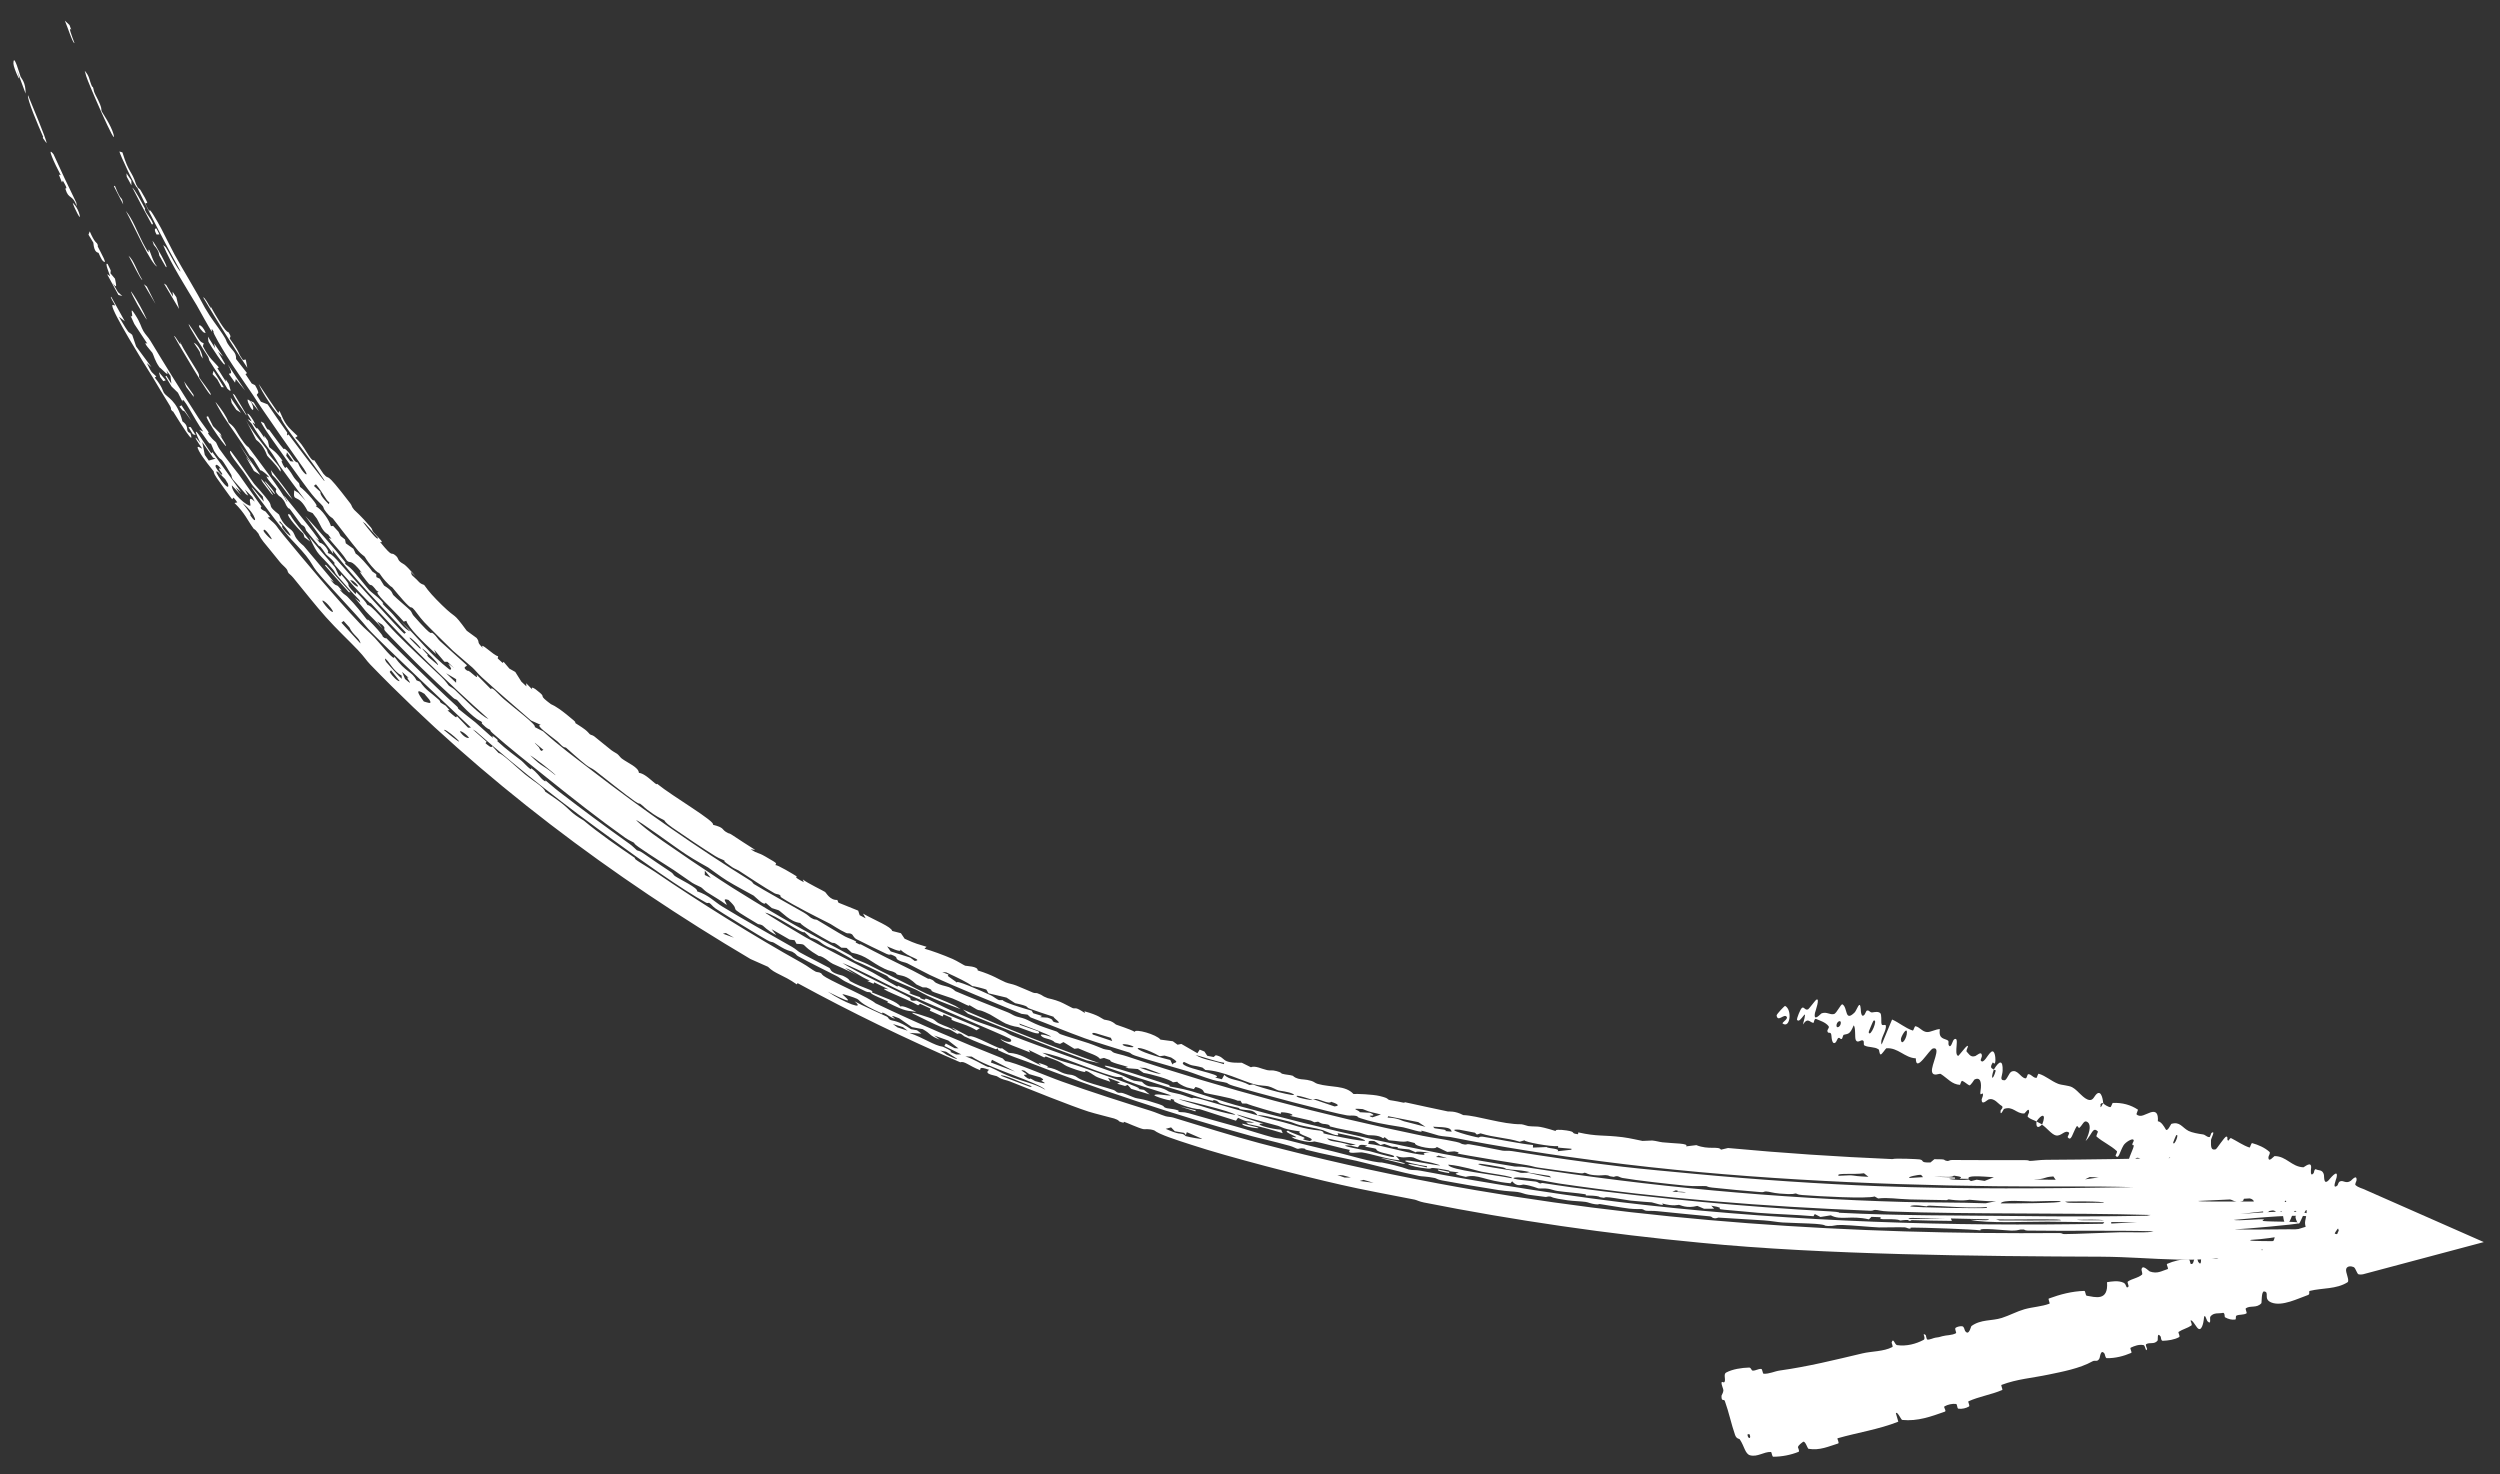<?xml version="1.0" encoding="UTF-8"?> <svg xmlns="http://www.w3.org/2000/svg" width="78" height="46" viewBox="0 0 78 46" fill="none"><rect x="0" y="0" width="78" height="46" fill="#333333" stroke="none"/><path d="M70.327 39.087C68.519 39.479 67.265 39.219 65.553 39.209C61.835 39.195 56.888 39.153 53.062 38.774C50.204 38.506 47.23 38.075 44.424 37.517C44.28 37.489 44.203 37.442 44.136 37.428C43.501 37.302 42.45 37.109 41.844 36.966C40.586 36.682 38.319 36.096 37.179 35.72C36.682 35.56 36.178 35.399 36.011 35.267C35.833 35.207 35.715 35.24 35.667 35.229C35.667 35.229 35.666 35.229 35.666 35.228C35.512 35.192 35.151 35.024 35.067 34.999C35.055 34.995 35.115 35.068 34.92 34.987C34.902 34.98 34.929 34.954 34.761 34.897C34.724 34.885 34.123 34.735 33.959 34.681C33.402 34.501 32.148 33.995 31.509 33.741C31.41 33.702 31.346 33.697 31.242 33.656C31.188 33.635 31.116 33.583 31.099 33.577C31.026 33.548 30.675 33.51 30.86 33.379C30.529 33.257 30.601 33.354 30.578 33.389C30.221 33.249 30.088 33.094 29.959 33.143C28.242 32.403 26.547 31.581 24.884 30.673C24.876 30.686 24.869 30.699 24.861 30.713C24.404 30.395 24.19 30.395 23.961 30.164C23.779 30.084 23.597 30.003 23.416 29.922C19.086 27.361 15.028 24.325 11.559 20.74C11.412 20.588 11.398 20.527 11.16 20.275C10.895 19.995 10.511 19.638 10.168 19.254C9.869 18.921 9.463 18.407 9.153 18.029C9.083 17.944 9.016 17.897 9.008 17.887C8.962 17.83 8.986 17.807 8.94 17.751C8.885 17.683 8.8 17.618 8.737 17.54C8.504 17.248 8.247 16.939 8.218 16.902C8.081 16.724 8.076 16.665 8.065 16.65C7.914 16.451 7.949 16.543 7.912 16.493C7.722 16.234 7.642 16.01 7.317 15.694C7.346 15.687 7.375 15.681 7.404 15.674C7.212 15.392 7.289 15.616 7.237 15.568C7.214 15.548 6.79 14.953 6.759 14.907C6.649 14.746 6.676 14.721 6.667 14.707C6.643 14.673 6.328 14.299 6.207 14.068C6.067 13.799 6.329 14.049 6.298 13.98C6.292 13.968 6.108 13.713 6.103 13.665C6.098 13.613 6.25 13.837 6.257 13.828C6.26 13.821 6.049 13.421 6.127 13.473C6.193 13.511 6.502 14.039 6.591 14.137C6.606 14.153 6.617 14.095 6.629 14.11C6.674 14.172 7.487 15.295 7.525 15.352C7.466 15.305 7.407 15.257 7.348 15.21C7.404 15.289 7.461 15.369 7.518 15.448C7.422 15.346 7.328 15.244 7.233 15.142C7.225 15.402 7.729 15.804 7.809 15.776C7.844 15.762 7.691 15.403 7.948 15.651C7.923 15.602 7.898 15.554 7.873 15.505C7.794 15.427 7.716 15.348 7.638 15.269C7.674 15.333 7.71 15.398 7.746 15.463C7.721 15.448 7.696 15.433 7.671 15.418C7.533 15.263 7.397 15.108 7.262 14.954C7.206 14.864 7.245 14.862 7.208 14.8C6.749 14.025 7.009 14.562 6.68 14.072C6.646 13.992 6.611 13.912 6.577 13.832C6.535 13.898 6.421 13.655 6.218 13.41C6.259 13.428 6.299 13.446 6.34 13.464C6.068 13.091 5.668 12.258 5.695 12.535C5.648 12.444 5.599 12.347 5.551 12.252C5.485 12.187 5.419 12.123 5.353 12.059C5.289 11.953 5.226 11.848 5.163 11.742C5.172 11.736 5.182 11.729 5.191 11.723C5.243 11.806 5.295 11.889 5.348 11.972C5.338 11.891 5.328 11.81 5.319 11.729C5.276 11.671 5.233 11.613 5.19 11.555C5.322 11.829 5.065 11.519 4.976 11.461C4.828 11.253 4.796 11.083 4.755 11.01C4.736 10.976 4.404 10.623 4.598 10.724C4.46 10.519 4.324 10.314 4.191 10.109C4.151 10.021 4.111 9.934 4.072 9.847C4.221 10 3.984 9.448 4.219 9.82C4.396 10.097 4.394 10.193 4.473 10.329C4.545 10.451 4.612 10.499 4.693 10.632C5.217 11.498 5.674 12.233 6.194 13.041C6.299 13.202 6.411 13.339 6.483 13.448C6.563 13.571 6.424 13.443 6.539 13.591C6.66 13.748 6.713 13.763 6.743 13.806C6.762 13.832 6.795 13.935 6.85 14.013C7.069 14.327 7.423 14.764 7.456 14.809C7.488 14.858 8.127 15.758 8.155 15.799C8.17 15.822 8.043 15.848 8.286 15.961C8.334 16.019 8.381 16.076 8.429 16.133C8.403 16.138 8.378 16.143 8.352 16.147C8.694 16.442 8.561 16.352 8.834 16.683C9.495 17.487 10.459 18.64 11.231 19.456C11.402 19.638 11.487 19.688 11.693 19.902C11.882 20.101 12.331 20.678 12.302 20.485C12.665 20.994 12.851 20.935 12.995 21.226C13.032 21.241 13.069 21.256 13.107 21.27C13.299 21.55 13.413 21.579 13.684 21.825C13.801 21.93 13.62 21.857 13.906 22.018C13.947 22.064 13.987 22.11 14.028 22.156C14.006 22.159 13.984 22.161 13.962 22.164C14.233 22.396 14.239 22.413 14.254 22.34C14.37 22.462 14.486 22.584 14.604 22.705C14.633 22.703 14.663 22.702 14.693 22.7C14.648 22.65 11.829 20.013 11.477 19.607C11.087 19.127 10.193 18.211 9.879 17.82C9.752 17.663 9.73 17.564 9.548 17.337C9.361 17.104 9.091 16.841 8.991 16.719C8.648 16.325 7.16 14.328 8.231 15.649C8.22 15.596 8.209 15.543 8.197 15.489C7.727 14.998 7.912 15.164 7.589 14.711C7.453 14.52 7.091 14.101 7.195 14.065C7.459 14.404 7.703 14.795 7.931 15.099C7.953 15.128 8.264 15.463 8.393 15.65C8.508 15.82 8.342 15.77 8.706 16.054C8.825 16.385 9.026 16.474 9.09 16.537C9.2 16.645 9.168 16.692 9.26 16.815C9.361 16.95 9.463 17.016 9.477 17.034C9.625 17.218 10.39 18.108 10.415 18.164C10.376 18.135 10.338 18.105 10.299 18.075C10.491 18.319 10.49 18.233 10.549 18.29C10.589 18.336 10.629 18.381 10.669 18.427C10.645 18.417 10.62 18.406 10.595 18.396C10.841 18.669 10.683 18.433 11.032 18.822C11.251 19.066 11.447 19.341 11.472 19.363C11.479 19.369 11.431 19.274 11.524 19.369C11.679 19.526 11.943 19.805 11.944 19.864C12.023 19.939 12.045 19.904 12.056 19.914C12.1 19.959 12.876 20.73 13.013 20.858C13.398 21.23 13.826 21.652 14.264 22.048C14.309 22.089 14.264 22.081 14.308 22.121C14.379 22.185 14.769 22.486 14.826 22.533C14.966 22.651 15.32 22.984 15.386 23.026C15.396 23.032 15.297 22.9 15.445 23.015C15.61 23.143 15.496 23.105 15.504 23.112C15.813 23.401 16.047 23.556 16.265 23.731C16.338 23.789 16.447 23.924 16.555 24C16.567 24.008 16.564 23.965 16.577 23.973C16.74 24.085 16.847 24.248 16.911 24.306C17.07 24.445 17.008 24.339 17.016 24.346C17.127 24.433 17.265 24.563 17.435 24.694C18.206 25.287 18.803 25.73 19.639 26.327C19.744 26.401 19.851 26.514 19.867 26.525C19.917 26.559 19.926 26.522 20.066 26.62C20.362 26.827 20.642 27.015 20.943 27.215C21.004 27.256 21.011 27.301 21.057 27.332C21.211 27.438 21.798 27.71 21.748 27.808C22.118 27.929 22.28 28.128 22.532 28.282C23.123 28.646 24.108 29.197 24.712 29.543C24.839 29.617 24.886 29.675 24.957 29.715C25.082 29.789 25.835 30.173 25.874 30.197C25.948 30.245 25.843 30.331 26.293 30.442C26.532 30.556 26.482 30.587 26.529 30.614C26.907 30.829 27.311 30.9 27.199 30.961C27.649 31.151 27.962 31.235 28.102 31.408C28.12 31.364 28.341 31.437 28.588 31.571C28.295 31.522 28.302 31.585 27.686 31.275C27.676 31.27 27.71 31.248 27.7 31.243C27.612 31.199 27.421 31.125 27.272 31.05C27.123 30.975 27.216 30.995 27.156 30.966C27.102 30.939 27.089 30.97 27.009 30.931C26.756 30.807 26.517 30.696 26.369 30.621C26.275 30.573 26.184 30.494 26.112 30.457C25.832 30.314 25.238 30.024 24.896 29.832C24.824 29.792 24.87 29.78 24.715 29.692C24.697 29.681 24.613 29.674 24.474 29.604C24.335 29.535 24.234 29.459 24.143 29.411C24.067 29.371 24.083 29.415 23.929 29.329C23.794 29.261 22.393 28.401 22.327 28.347C22.222 28.274 22.194 28.207 22.125 28.17C22.113 28.164 22.072 28.186 22.03 28.163C21.313 27.778 19.92 26.782 19.174 26.238C17.651 25.141 16.28 24.078 14.841 22.81C14.811 22.793 14.781 22.776 14.751 22.759C14.894 22.887 15.037 23.014 15.182 23.142C15.171 23.157 15.159 23.172 15.147 23.187C15.342 23.361 15.346 23.304 15.358 23.279C15.424 23.351 15.49 23.423 15.556 23.495C15.663 23.5 16.126 23.951 16.378 24.157C16.543 24.293 16.758 24.434 16.845 24.507C17.029 24.66 16.999 24.688 17.013 24.701C17.038 24.721 17.323 24.902 17.515 25.053C17.799 25.275 17.792 25.35 18.21 25.599C18.686 25.998 19.259 26.393 19.825 26.779C19.688 26.756 20.209 27.05 20.435 27.202C21.809 28.142 23.552 29.227 25.019 30.044C25.207 30.149 25.335 30.256 25.442 30.312C25.5 30.342 25.544 30.32 25.622 30.367C25.636 30.376 25.628 30.414 25.776 30.498C26.146 30.711 27.116 31.126 27.318 31.303C28.617 31.922 29.936 32.493 31.281 33.022C31.309 33.05 31.338 33.078 31.366 33.106C31.659 33.14 32.635 33.569 33.132 33.744C34.002 34.059 35.146 34.421 35.907 34.659C36.074 34.712 36.205 34.776 36.365 34.826C36.434 34.847 36.528 34.846 36.6 34.867C37.413 35.116 38.489 35.454 39.304 35.668C41.187 36.164 42.916 36.556 44.84 36.918C51.248 38.12 57.824 38.523 64.257 38.471C64.342 38.471 64.339 38.504 64.405 38.504C64.797 38.502 65.679 38.458 66.131 38.447C66.49 38.439 67.066 38.472 67.189 38.416C65.896 38.382 64.568 38.413 63.267 38.394C63.171 38.393 63.16 38.361 63.148 38.361C62.93 38.35 63.067 38.394 62.752 38.395C62.646 38.397 61.682 38.288 61.796 38.389C61.563 38.35 59.957 38.299 59.654 38.3C59.561 38.301 59.626 38.333 59.608 38.334C59.527 38.339 59.492 38.296 59.421 38.293C59.239 38.285 58.724 38.3 58.631 38.296C58.411 38.288 57.759 38.226 57.474 38.219C57.211 38.213 57.258 38.259 57.032 38.251C56.854 38.244 57.049 38.219 56.654 38.185C56.458 38.169 55.776 38.153 55.612 38.141C55.446 38.13 55.271 38.092 55.032 38.076C54.693 38.055 53.961 38.011 53.622 37.989C53.602 37.987 53.549 38.017 53.5 38.011C53.397 38.001 53.431 37.962 53.354 37.951C53.274 37.942 51.937 37.816 51.716 37.789C51.56 37.772 51.455 37.786 51.364 37.775C51.294 37.767 51.291 37.732 51.22 37.724C51.198 37.721 51.008 37.73 50.822 37.707C50.646 37.687 49.987 37.577 49.912 37.566C49.862 37.56 49.913 37.591 49.767 37.572C49.633 37.554 49.55 37.511 49.474 37.5C49.298 37.476 49.098 37.476 48.913 37.45C48.38 37.376 48.414 37.34 48.383 37.334C48.295 37.318 48.255 37.349 48.225 37.345C48.102 37.33 47.809 37.293 47.692 37.276C47.552 37.256 47.498 37.213 47.35 37.19C47.24 37.173 47.012 37.17 46.762 37.131C46.198 37.042 45.535 36.932 44.995 36.83C44.834 36.8 44.816 36.764 44.767 36.754C44.509 36.701 44.361 36.708 44.285 36.692C43.742 36.584 42.799 36.33 42.313 36.216C42.11 36.17 41.252 36 40.753 35.872C40.696 35.858 40.756 35.847 40.691 35.835C40.537 35.807 40.539 35.859 40.463 35.838C40.426 35.828 40.348 35.78 40.241 35.75C39.686 35.595 39.303 35.516 39.053 35.447C36.661 34.791 34.209 33.972 32.063 33.131C31.82 33.036 31.502 32.943 31.147 32.767C31.141 32.748 31.136 32.729 31.131 32.71C31.112 32.719 31.093 32.728 31.075 32.737C30.658 32.576 30.495 32.529 30.087 32.334C30.052 32.317 29.971 32.205 29.869 32.257C29.486 32.021 29.684 32.178 29.38 32.05C29.072 31.921 28.776 31.765 28.483 31.625C28.333 31.522 29.046 31.768 29.092 31.788C29.164 31.821 29.222 31.894 29.291 31.928C29.491 32.025 29.698 32.077 29.729 32.133C30.006 32.208 29.673 32.086 29.72 32.066C29.888 32.156 30.057 32.246 30.227 32.335C30.364 32.257 31.285 32.817 31.254 32.698C31.326 32.748 31.398 32.798 31.47 32.847C31.863 32.874 32.04 33.035 32.48 33.242C32.453 33.215 32.426 33.188 32.398 33.161C32.41 33.159 32.822 33.288 32.654 33.295C33.1 33.37 33.032 33.499 33.444 33.538C33.673 33.606 33.517 33.615 33.921 33.758C34.16 33.843 34.47 33.917 34.743 34.007C34.805 34.028 34.821 34.07 34.877 34.089C34.931 34.108 34.968 34.084 35.034 34.105C35.169 34.148 35.338 34.229 35.423 34.255C35.5 34.278 35.618 34.285 35.804 34.339C36.456 34.53 36.249 34.508 36.346 34.555C36.452 34.604 36.549 34.574 36.768 34.648C36.79 34.656 36.722 34.672 36.795 34.693C36.854 34.71 36.894 34.682 37.09 34.733C37.169 34.757 38.372 35.097 38.546 35.142C38.822 35.218 39.435 35.416 39.727 35.491C39.84 35.521 39.968 35.521 40.087 35.552C40.483 35.654 41.132 35.816 41.62 35.93C42.065 36.036 42.846 36.277 43.111 36.269C43.755 36.396 43.904 36.478 43.953 36.489C44.085 36.517 44.153 36.495 44.321 36.526C46.425 36.925 49.249 37.372 51.322 37.595C56.058 38.119 60.841 38.27 65.615 38.181C65.628 38.165 65.64 38.149 65.653 38.133C65.087 38.136 64.428 38.119 63.881 38.116C63.162 38.115 62.013 38.175 61.476 38.06C61.697 38.054 62.06 38.098 62.054 38.043C61.656 38.036 61.26 38.027 60.866 38.016C60.877 38.041 60.889 38.067 60.9 38.092C60.489 38.092 60.071 38.077 59.663 38.068C59.592 38.067 59.642 38.091 59.58 38.09C59.511 38.087 59.559 38.066 59.546 38.065C59.372 38.059 59.319 38.081 59.298 38.08C59.243 38.078 59.289 38.057 59.125 38.045C58.823 38.023 58.605 38.074 58.68 37.977C58.583 37.973 58.486 37.969 58.389 37.966C58.363 37.992 58.336 38.018 58.31 38.044C57.72 37.909 57.439 38.087 57.121 37.918C57.013 37.935 56.905 37.953 56.797 37.97C56.738 37.939 56.679 37.909 56.621 37.878C56.608 37.901 56.595 37.923 56.582 37.946C56.003 37.895 55.421 37.884 54.847 37.839C54.456 37.807 54.364 37.79 54.02 37.764C53.258 37.702 54.017 37.722 53.391 37.617C53.422 37.648 53.452 37.679 53.482 37.711C53.377 37.712 53.272 37.712 53.167 37.713C53.096 37.684 53.026 37.654 52.956 37.624C52.625 37.713 52.428 37.595 52.385 37.591C52.35 37.588 52.222 37.648 51.854 37.547C51.998 37.663 51.569 37.517 51.534 37.513C51.505 37.51 51.054 37.481 50.876 37.459C50.735 37.442 50.438 37.385 50.23 37.36C50.046 37.338 50.06 37.373 50.047 37.372C49.821 37.346 49.966 37.338 49.803 37.316C49.64 37.294 49.511 37.306 49.476 37.298C49.459 37.295 49.522 37.272 49.441 37.258C49.226 37.221 48.833 37.194 48.589 37.158C48.502 37.146 48.397 37.104 48.3 37.089C48.153 37.066 48.079 37.091 47.994 37.077C47.965 37.072 47.782 36.989 47.535 36.959C47.488 36.954 47.334 37.047 47.179 36.856C47.161 36.877 47.144 36.897 47.126 36.918C46.304 36.842 46.115 36.617 45.731 36.718C45.155 36.596 45.564 36.604 45.502 36.583C45.462 36.569 45.271 36.552 45.25 36.547C45.214 36.539 45.224 36.52 45.184 36.512C44.452 36.379 44.77 36.478 44.534 36.459C43.966 36.408 43.549 36.191 44.518 36.422C44.52 36.411 44.523 36.399 44.525 36.388C44.29 36.355 43.67 36.224 43.888 36.208C44.07 36.201 45.477 36.499 44.688 36.283C44.509 36.233 44.409 36.259 44.099 36.114C43.885 36.067 43.833 36.164 43.553 36.063C43.593 36.109 43.633 36.155 43.673 36.201C43.269 36.167 42.801 36.001 42.499 35.956C42.396 35.94 41.994 36.03 42.118 35.878C41.944 35.851 41.165 35.636 41.011 35.613C40.974 35.608 40.903 35.689 40.388 35.527C40.355 35.506 40.321 35.486 40.288 35.465C40.773 35.552 39.94 35.307 40.19 35.278C40.257 35.337 40.63 35.455 40.686 35.489C40.783 35.548 40.461 35.515 40.861 35.601C41.146 35.518 40.415 35.409 40.558 35.299C40.025 35.233 39.991 35.158 39.875 35.126C39.383 34.987 39.07 34.918 38.616 34.776C38.495 34.773 39.318 35.042 39.427 35.056C39.017 35.053 39.676 35.234 39.973 35.247C39.989 35.283 40.005 35.319 40.021 35.355C39.658 35.245 39.306 35.143 38.942 35.07C38.922 35.052 38.901 35.035 38.881 35.017C38.966 35.022 39.051 35.027 39.135 35.032C38.846 34.924 38.999 35.06 38.627 34.875C38.605 34.905 38.584 34.935 38.562 34.966C38.189 34.85 37.815 34.731 37.431 34.605C37.21 34.614 36.485 34.364 36.646 34.319C36.354 34.221 36.702 34.38 36.42 34.315C36.298 34.287 36.064 34.216 36.014 34.174C36.065 34.1 36.416 34.2 36.54 34.176C36.476 34.142 34.856 33.677 35.033 33.626C34.906 33.571 34.95 33.64 34.71 33.572C34.036 33.383 33.074 32.922 32.52 32.846C33.095 33.142 33.303 33.136 33.773 33.303C34.074 33.417 35.921 34.024 35.48 33.971C35.55 33.982 35.621 33.993 35.692 34.004C35.751 34.052 35.811 34.1 35.871 34.147C35.677 34.089 35.485 34.031 35.293 33.971C35.256 33.93 35.22 33.889 35.183 33.849C35.156 33.86 35.129 33.871 35.102 33.883C35.021 33.86 34.94 33.836 34.855 33.812C34.886 33.798 34.916 33.783 34.947 33.769C34.821 33.723 34.696 33.676 34.571 33.628C34.595 33.669 34.619 33.711 34.643 33.752C34.045 33.553 34.253 33.604 33.946 33.434C33.704 33.342 34.095 33.545 33.576 33.375C32.976 33.174 33.395 33.229 32.628 32.962C32.612 32.973 32.595 32.983 32.579 32.993C32.417 32.915 32.26 32.838 32.097 32.758C32.112 32.784 32.129 32.812 32.143 32.838C31.794 32.694 31.299 32.535 31.213 32.417C31.551 32.594 31.598 32.47 31.515 32.41C31.331 32.301 28.587 31.166 28.065 30.898C27.396 30.584 26.927 30.303 26.286 30.045C26.68 30.316 28.125 30.974 28.394 31.134C28.42 31.151 28.361 31.257 28.596 31.216C29.163 31.504 29.859 31.772 30.574 32.077C30.538 32.1 30.503 32.123 30.467 32.146C30.054 31.891 29.588 31.863 29.698 31.764C29.612 31.726 29.526 31.688 29.439 31.649C29.429 31.67 29.42 31.692 29.41 31.713C29.276 31.653 29.142 31.593 29.009 31.533C29.018 31.512 29.028 31.49 29.038 31.469C28.927 31.419 28.817 31.369 28.708 31.318C28.687 31.334 28.666 31.35 28.645 31.366C28.334 31.173 27.183 30.761 27.725 30.868C27.574 30.795 27.424 30.722 27.275 30.648C27.268 30.664 27.261 30.68 27.254 30.695C27.189 30.666 27.123 30.636 27.059 30.606C27.087 30.603 27.114 30.599 27.142 30.596C26.842 30.478 26.585 30.256 26.368 30.204C26.491 30.281 26.616 30.358 26.741 30.434C26.5 30.288 26.026 30.094 25.985 30.072C25.862 30.008 25.813 29.943 25.681 29.871C25.562 29.806 25.567 29.838 25.545 29.826C24.916 29.456 25.23 29.462 24.852 29.448C24.831 29.411 24.811 29.373 24.791 29.335C24.74 29.329 24.689 29.323 24.638 29.316C24.456 29.213 24.261 29.1 24.074 28.991C24.122 29.052 24.171 29.114 24.221 29.175C23.929 29.024 23.827 28.897 23.8 28.88C23.725 28.832 23.671 28.843 23.647 28.829C22.512 28.153 23.217 28.535 22.728 28.078C22.502 28.003 22.674 28.172 22.674 28.236C22.422 28.051 22.338 28.017 22.056 27.836C21.983 27.789 21.92 27.714 21.874 27.684C21.834 27.658 21.692 27.605 21.597 27.544C21.438 27.441 21.237 27.289 21.023 27.147C20.843 27.029 20.296 26.688 19.921 26.425C19.759 26.312 19.812 26.316 19.77 26.287C19.753 26.275 19.609 26.212 19.507 26.139C18.67 25.544 17.859 24.905 17.054 24.258C16.493 23.807 15.918 23.357 15.37 22.874C15.255 22.772 15.332 22.809 15.282 22.764C15.264 22.748 15.216 22.76 15.05 22.59C14.99 22.529 15.082 22.573 15.02 22.516C14.99 22.488 14.953 22.503 14.77 22.349C14.439 22.069 14.3 21.874 14.269 21.848C14.213 21.799 14.209 21.835 14.136 21.769C13.781 21.443 13.49 21.17 13.186 20.875C13.044 20.744 12.074 19.763 12.03 19.702C11.922 19.572 12.074 19.644 11.924 19.489C11.871 19.455 11.819 19.422 11.766 19.389C11.823 19.466 11.88 19.544 11.938 19.622C11.77 19.417 11.546 19.217 11.415 19.073C11.39 19.046 11.191 18.788 11.072 18.659C11.129 18.705 11.188 18.753 11.244 18.798C11.234 18.772 11.225 18.748 11.214 18.722C10.972 18.477 10.732 18.206 10.505 17.942C10.423 17.846 10.469 17.863 10.387 17.766C9.91 17.201 9.962 17.416 9.645 16.742C9.788 16.946 10.363 17.59 10.444 17.691C10.497 17.761 10.606 18.123 10.644 17.922C11.114 18.458 10.636 18.052 11.096 18.538C11.101 18.515 11.107 18.492 11.113 18.469C11.279 18.636 11.4 18.754 11.468 18.88C11.569 18.85 12.058 19.46 12.365 19.767C12.811 20.217 13.315 20.687 13.764 21.113C13.918 21.259 13.981 21.369 14 21.388C14.029 21.415 14.131 21.467 14.189 21.52C14.406 21.726 15.012 22.353 15.239 22.431C13.957 21.291 12.715 20.068 11.555 18.802C11.669 19.001 10.491 17.691 10.444 17.621C10.392 17.558 10.46 17.589 10.446 17.57C10.338 17.424 10.205 17.336 10.168 17.292C10.14 17.259 10.099 17.178 10 17.06C9.981 17.038 9.959 17.047 9.94 17.023C9.808 16.866 9.679 16.708 9.549 16.549C9.541 16.539 9.534 16.478 9.502 16.437C9.469 16.397 9.411 16.378 9.403 16.367C9.3 16.239 9.142 16.007 9.047 15.885C9.014 15.843 9.018 15.887 8.981 15.84C8.868 15.694 8.942 15.713 8.793 15.54C8.743 15.483 8.718 15.508 8.633 15.39C8.573 15.306 8.63 15.275 8.622 15.26C8.61 15.24 8.349 14.981 8.312 14.86C8.556 15.001 8.148 14.63 8.126 14.679C8.051 14.557 7.976 14.434 7.902 14.312C7.864 14.28 7.826 14.248 7.788 14.216C7.499 13.722 7.268 13.449 6.962 12.97C6.947 12.947 6.703 12.536 6.73 12.546C6.911 12.766 7.072 13.001 7.133 13.183C7.387 13.373 7.327 13.431 7.615 13.815C7.712 13.943 7.741 13.936 7.752 13.951C8.122 14.45 8.753 15.269 8.945 15.642C9.034 15.722 8.781 15.381 8.894 15.502C8.943 15.569 10.351 17.26 9.836 16.773C9.885 16.828 9.934 16.883 9.983 16.938C10.095 16.938 10.309 17.223 10.217 17.249C10.253 17.263 10.288 17.277 10.324 17.292C10.379 17.333 10.436 17.389 10.512 17.47C10.793 17.796 12.496 19.691 12.614 19.773C12.631 19.761 12.648 19.749 12.665 19.737C11.896 18.91 11.121 18.136 10.374 17.164C10.383 17.204 10.391 17.243 10.399 17.283C10.108 16.898 9.81 16.495 9.525 16.096C9.877 16.482 10.426 17.096 10.758 17.523C10.818 17.599 10.751 17.563 10.763 17.582C10.795 17.631 10.871 17.648 11.012 17.802C11.152 17.956 11.48 18.372 11.514 18.407C11.578 18.476 11.783 18.62 11.889 18.736C12.027 18.887 11.91 18.809 11.937 18.839C12.051 18.967 12.168 19.067 12.258 19.167C12.392 19.314 12.639 19.656 12.799 19.697C12.702 19.591 12.605 19.485 12.509 19.379C13.072 19.922 13.415 20.42 14.024 20.889C14.22 20.934 13.758 20.509 14.171 20.845C14.101 20.779 14.03 20.714 13.96 20.648C13.929 20.648 13.897 20.647 13.866 20.647C13.758 20.52 13.65 20.393 13.544 20.267C13.564 20.313 13.584 20.36 13.604 20.407C13.18 20.011 12.744 19.589 12.677 19.369C12.65 19.378 12.623 19.387 12.597 19.395C12.237 18.978 11.61 18.45 11.816 18.468C11.793 18.454 11.771 18.44 11.748 18.426C11.548 18.164 11.599 18.305 11.51 18.217C11.484 18.192 11.077 17.688 11.298 17.875C10.906 17.382 10.937 17.613 10.819 17.486C10.604 17.141 10.073 16.656 10.344 16.82C10.309 16.772 10.275 16.726 10.239 16.676C10.05 16.575 9.996 16.365 9.885 16.18C9.841 16.123 9.797 16.066 9.753 16.008C9.702 15.988 9.65 15.967 9.599 15.946C9.279 15.336 9.136 15.72 9.18 15.296C9.223 15.323 9.267 15.35 9.31 15.377C9.386 15.461 9.463 15.545 9.54 15.629C9.262 15.264 8.991 14.898 8.718 14.52C8.434 13.998 8.17 13.787 7.852 13.22C7.81 13.174 7.769 13.128 7.727 13.082C7.818 13.095 7.945 13.296 7.718 12.915C7.735 12.857 7.91 13.099 7.959 13.232C7.97 13.264 7.78 13.055 7.96 13.314C8.08 13.485 7.905 13.142 8.252 13.665C8.248 13.64 8.244 13.614 8.24 13.588C8.279 13.644 8.319 13.7 8.358 13.755C8.372 13.82 8.386 13.885 8.4 13.95C8.524 14.054 8.618 14.093 8.824 14.389C8.752 14.32 8.787 14.459 8.896 14.602C8.911 14.59 8.927 14.578 8.942 14.567C9.213 14.904 9.08 14.824 9.33 15.076C9.339 15.113 9.349 15.151 9.358 15.188C9.525 15.302 10.003 15.834 9.848 15.792C10.046 15.891 10.28 16.246 10.325 16.416C10.348 16.413 10.37 16.41 10.393 16.407C10.45 16.47 10.507 16.532 10.563 16.593C10.583 16.635 10.604 16.678 10.625 16.721C10.671 16.758 10.718 16.796 10.765 16.833C10.773 16.872 10.781 16.912 10.789 16.952C10.868 17.009 10.947 17.066 11.027 17.122C11.053 17.176 11.079 17.23 11.105 17.285C11.139 17.263 11.526 17.692 11.616 17.83C11.657 17.858 11.698 17.887 11.739 17.915C11.74 17.945 11.742 17.976 11.743 18.006C11.779 18.023 11.815 18.04 11.85 18.056C11.895 18.129 11.938 18.198 11.982 18.269C12.275 18.451 12.223 18.514 12.275 18.57C12.371 18.673 12.745 18.983 12.8 19.044C12.854 19.105 12.856 19.156 12.899 19.206C13.617 20.02 13.373 19.636 13.533 19.779C13.62 19.855 13.655 19.935 13.73 20.004C13.856 20.124 14.522 20.71 14.558 20.748C14.608 20.803 14.378 20.79 14.581 20.93C14.641 20.877 14.968 21.292 14.865 21.044C15.017 21.199 15.165 21.349 15.314 21.498C15.36 21.412 15.511 21.632 15.727 21.817C16.03 22.081 16.768 22.631 16.682 22.683C16.771 22.73 16.86 22.775 16.947 22.819C17.43 23.263 17.956 23.646 18.483 24.052C20.018 25.238 21.768 26.461 23.42 27.481C23.499 27.53 23.471 27.551 23.528 27.586C23.825 27.771 24.641 28.221 25.072 28.468C25.208 28.546 25.26 28.61 25.303 28.636C25.449 28.722 25.433 28.667 25.501 28.706C25.607 28.767 26.166 29.111 26.367 29.219C26.466 29.273 26.599 29.306 26.712 29.376C26.722 29.382 26.688 29.402 26.697 29.407C26.91 29.521 26.794 29.429 26.866 29.468C27.39 29.748 27.921 30.011 28.487 30.287C28.627 30.355 28.834 30.478 28.955 30.536C29.001 30.558 28.928 30.497 29.088 30.573C29.143 30.599 29.149 30.638 29.21 30.668C29.477 30.799 29.612 30.744 29.81 30.925C30.249 31.115 31.035 31.421 31.45 31.588C31.548 31.628 31.588 31.666 31.682 31.703C31.749 31.73 31.877 31.749 31.981 31.79C32.086 31.831 32.24 31.924 32.443 32.001C32.649 32.081 32.913 32.163 32.96 32.181C33.016 32.202 33.03 32.246 33.087 32.267C33.258 32.331 33.733 32.469 33.959 32.546C34.202 32.629 34.343 32.697 34.426 32.726C34.503 32.752 34.603 32.755 34.639 32.767C34.694 32.786 34.695 32.824 34.765 32.848C34.88 32.887 35.005 32.906 35.178 32.964C38.224 33.983 41.288 34.798 44.386 35.437C44.737 35.509 44.922 35.52 45.425 35.624C45.629 35.666 45.536 35.687 45.697 35.709C45.768 35.718 45.755 35.687 45.846 35.701C46.245 35.767 46.709 35.872 46.885 35.901C46.954 35.912 47.039 35.893 47.182 35.915C48.272 36.088 49.462 36.267 50.626 36.402C51.245 36.474 52.153 36.557 52.841 36.621C54.773 36.803 56.819 36.942 58.603 37.008C61.246 37.107 63.906 37.083 66.562 37.04C65.288 36.999 63.676 37.029 62.244 37.01C58.298 36.964 53.986 36.758 49.95 36.231C48.554 36.053 46.758 35.778 45.251 35.475C45.182 35.462 45.036 35.46 44.889 35.429C44.858 35.423 44.48 35.303 44.341 35.275C44.453 35.381 43.939 35.203 43.778 35.172C43.573 35.132 43.139 35.084 42.674 34.957C42.252 34.842 42.377 34.837 42.354 34.83C42.207 34.783 42.144 34.821 42.028 34.8C41.578 34.729 39.113 34.073 38.476 33.877C38.306 33.828 38.31 33.796 38.272 33.785C38.17 33.755 38.01 33.742 37.843 33.693C37.541 33.604 37.206 33.47 37.043 33.42C36.651 33.3 35.907 33.1 35.413 32.935C35.275 32.888 35.293 32.859 35.228 32.837C34.941 32.742 34.191 32.522 33.846 32.395C33.279 32.19 32.735 31.96 32.152 31.742C32.122 31.713 32.091 31.685 32.06 31.657C31.997 31.648 31.934 31.64 31.872 31.632C30.907 31.231 29.968 30.863 29.018 30.422C28.91 30.373 28.394 30.098 28.307 30.055C28.235 30.021 28.147 30.02 28.042 29.963C27.896 29.883 28.067 29.888 27.815 29.787C27.747 29.76 27.797 29.819 27.661 29.762C27.621 29.748 26.759 29.326 26.715 29.299C26.641 29.256 26.603 29.164 26.584 29.152C26.486 29.093 26.467 29.139 26.397 29.107C26.19 29.014 25.946 28.845 25.913 28.829C25.519 28.628 24.784 28.265 24.385 28.005C24.33 27.969 24.356 27.941 24.346 27.934C24.287 27.891 24.226 27.904 24.165 27.87C23.838 27.685 23.354 27.36 23.043 27.159C23.007 27.136 22.919 27.105 22.856 27.064C22.492 26.822 22.628 26.868 22.608 26.854C22.56 26.82 22.452 26.794 22.318 26.711C21.971 26.497 21.33 26.067 20.98 25.823C20.717 25.64 20.746 25.609 20.729 25.596C20.694 25.57 20.568 25.523 20.39 25.403C20.048 25.17 20.107 25.171 19.968 25.073C19.957 25.065 19.958 25.105 19.804 24.998C19.504 24.79 18.884 24.288 18.575 24.05C18.456 23.959 18.41 23.961 18.288 23.867C18.095 23.719 17.69 23.352 17.658 23.325C17.648 23.317 17.605 23.328 17.55 23.283C17.49 23.235 17.442 23.172 17.398 23.136C17.143 22.929 16.673 22.613 16.874 22.617C16.772 22.572 16.67 22.526 16.569 22.48C16.041 22.021 15.534 21.587 15.03 21.128C14.915 21.023 14.836 20.917 14.74 20.828C14.643 20.739 14.2 20.369 14.131 20.302C14.005 20.184 13.322 19.508 13.236 19.412C13.072 19.237 12.95 19.035 12.877 18.973C12.817 18.922 12.845 18.994 12.738 18.893C12.551 18.718 12.286 18.377 12.233 18.32C12.211 18.296 12.235 18.357 12.026 18.131C11.914 18.009 11.87 17.922 11.829 17.877C11.817 17.863 11.805 17.912 11.586 17.658C11.436 17.482 11.395 17.388 11.379 17.369C11.356 17.342 11.273 17.298 11.179 17.188C10.957 16.928 10.596 16.441 10.389 16.182C10.35 16.133 10.331 16.175 10.177 15.979C10.066 15.838 10.111 15.842 10.07 15.79C10.005 15.706 9.876 15.608 9.733 15.425C9.549 15.209 8.274 13.424 8.233 13.328C8.195 13.263 8.146 13.192 8.139 13.151C8.171 13.168 8.203 13.184 8.235 13.2C8.377 13.503 8.355 13.356 8.409 13.424C8.487 13.524 8.762 13.918 8.844 14.003C8.873 14.033 8.845 13.935 8.993 14.104C9.151 14.285 9.165 14.409 9.292 14.433C9.424 14.768 9.7 14.957 9.485 14.632C9.348 14.445 8.125 12.701 7.889 12.319C7.69 12.019 7.312 11.493 7.077 11.111C6.94 10.89 6.612 10.35 6.666 10.348C6.553 10.152 6.638 10.38 6.608 10.343C6.543 10.265 6.209 9.647 6.138 9.525C5.791 8.945 5.349 8.258 5.091 7.647C5.116 7.667 5.142 7.688 5.167 7.709C5.255 7.829 5.549 8.437 5.637 8.471C5.159 7.608 4.715 6.752 4.281 5.852C4.239 5.889 3.73 4.799 3.726 4.726C3.757 4.736 3.789 4.746 3.82 4.755C4.024 5.426 4.107 5.307 4.246 5.753C4.327 5.923 4.339 5.855 4.386 5.935C4.864 6.735 4.316 5.986 4.666 6.608C4.625 6.395 4.899 6.893 5.025 7.119C5.051 7.169 5.401 7.863 5.448 7.945C5.698 8.398 6.157 9.144 6.397 9.61C6.599 9.959 6.747 10.122 6.948 10.429C7.101 10.662 7.034 10.61 7.103 10.721C7.25 10.955 7.375 10.984 7.365 11.201C7.481 11.353 7.592 11.495 7.707 11.641C7.691 11.652 7.675 11.663 7.659 11.673C7.723 11.77 7.787 11.867 7.852 11.964C7.887 11.982 7.922 12 7.958 12.018C8.143 12.34 8.018 12.238 8.012 12.327C8.054 12.395 8.096 12.464 8.139 12.533C8.209 12.561 8.279 12.588 8.35 12.616C8.556 12.919 8.753 13.204 8.961 13.496C8.959 13.526 8.957 13.556 8.955 13.586C8.971 13.575 8.987 13.565 9.003 13.554C9.361 14.04 9.738 14.532 10.109 14.998C10.23 15.104 9.662 14.334 9.617 14.267C9.371 13.931 8.714 13.074 8.772 13.033C8.587 12.864 8.153 12.213 8.075 11.984C8.273 12.285 8.477 12.589 8.683 12.886C8.695 12.863 8.707 12.841 8.72 12.818C8.899 13.234 8.942 13.285 9.285 13.605C9.261 13.624 9.236 13.643 9.211 13.661C9.487 13.857 9.688 14.425 9.805 14.358C9.901 14.502 9.994 14.641 10.091 14.782C10.334 15.062 10.046 14.55 10.929 15.706C10.991 15.785 10.951 15.79 11.05 15.906C11.08 15.941 11.272 16.097 11.574 16.459C11.621 16.515 11.602 16.538 11.649 16.599C11.757 16.739 12.034 16.967 11.857 16.908C12.302 17.456 12.168 17.185 12.337 17.328C12.45 17.424 12.389 17.439 12.483 17.525C12.601 17.63 12.562 17.508 12.962 17.979C12.912 17.93 12.862 17.882 12.812 17.834C12.825 17.87 12.837 17.906 12.85 17.942C13.117 18.175 13.056 18.188 13.233 18.25C13.382 18.464 13.534 18.628 13.788 18.878C14.285 19.363 14.095 19.041 14.562 19.679C14.665 19.755 14.768 19.83 14.871 19.905C14.996 20.076 14.842 19.993 15.062 20.215C14.947 19.981 15.403 20.459 15.542 20.475C15.537 20.498 15.533 20.52 15.528 20.542C15.58 20.59 15.632 20.638 15.682 20.684C15.692 20.673 15.703 20.661 15.714 20.65C15.773 20.72 15.833 20.791 15.893 20.861C15.954 20.896 16.015 20.931 16.077 20.965C16.139 21.066 16.202 21.166 16.266 21.266C16.318 21.315 16.37 21.365 16.423 21.414C16.421 21.381 16.419 21.349 16.418 21.317C16.481 21.384 16.546 21.45 16.61 21.517C16.554 21.418 16.634 21.429 16.851 21.619C17.031 21.775 16.774 21.66 17.187 21.969C17.215 21.99 17.303 21.993 17.673 22.289C18.121 22.645 17.881 22.5 17.959 22.566C17.974 22.578 18.128 22.667 18.259 22.767C18.334 22.824 18.39 22.899 18.4 22.906C18.446 22.942 18.479 22.927 18.543 22.976C18.704 23.1 18.911 23.282 19.072 23.404C19.144 23.459 19.226 23.497 19.257 23.521C19.306 23.558 19.35 23.629 19.4 23.667C19.585 23.806 19.926 23.938 19.933 24.112C20.187 24.145 20.482 24.543 20.503 24.455C20.981 24.846 22.352 25.642 22.243 25.733C22.595 25.82 22.522 25.876 22.644 25.952C22.78 26.038 22.723 25.973 22.83 26.043C23.081 26.206 23.317 26.366 23.564 26.518C23.515 26.511 23.466 26.503 23.417 26.495C23.674 26.661 23.608 26.568 23.88 26.724C24.384 27.009 24.157 26.913 24.205 27.001C24.209 26.948 24.798 27.303 24.857 27.343C24.892 27.367 24.7 27.33 25.079 27.524C25.068 27.495 25.058 27.467 25.047 27.439C25.204 27.56 25.672 27.783 25.744 27.83C25.777 27.852 25.891 28.092 26.124 28.078C26.135 28.106 26.147 28.134 26.159 28.163C26.363 28.247 26.569 28.33 26.776 28.412C26.791 28.459 26.806 28.507 26.821 28.554C26.884 28.587 26.946 28.619 27.009 28.652C26.981 28.603 26.954 28.554 26.927 28.505C27.305 28.718 27.81 28.916 27.837 29.046C27.927 29.069 28.018 29.093 28.109 29.116C28.147 29.173 28.185 29.23 28.224 29.288C28.611 29.466 28.628 29.448 28.909 29.54C28.887 29.56 28.865 29.579 28.843 29.599C29.055 29.657 29.43 29.793 29.72 29.919C29.858 29.979 30.079 30.119 30.113 30.13C30.148 30.142 30.52 30.145 30.504 30.277C30.991 30.427 31.177 30.567 31.369 30.646C31.495 30.697 31.563 30.693 31.706 30.748C31.911 30.828 32.111 30.924 32.231 30.97C32.299 30.995 32.323 30.973 32.37 30.991C32.593 31.074 32.452 31.051 32.687 31.142C32.711 31.15 32.891 31.182 33.077 31.258C33.181 31.301 33.44 31.443 33.465 31.452C33.573 31.491 33.514 31.383 33.851 31.608C33.846 31.589 33.84 31.571 33.835 31.552C34.307 31.684 34.358 31.774 34.449 31.812C34.461 31.817 34.583 31.832 34.65 31.859C34.762 31.906 34.796 31.956 34.821 31.967C34.909 32.004 35.217 32.093 35.406 32.194C35.404 32.085 36.089 32.275 36.206 32.436C36.334 32.453 36.463 32.47 36.592 32.487C36.641 32.523 36.69 32.559 36.74 32.595C36.779 32.587 36.819 32.579 36.858 32.571C37.024 32.668 37.191 32.764 37.359 32.86C37.383 32.823 37.407 32.785 37.431 32.748C37.48 32.768 37.529 32.788 37.578 32.808C37.608 32.852 37.638 32.897 37.667 32.941C37.733 32.954 37.798 32.967 37.864 32.979C37.887 32.961 37.909 32.942 37.932 32.923C38.279 32.995 38.053 33.175 38.745 33.158C38.839 33.205 38.933 33.251 39.028 33.298C39.165 33.238 39.361 33.351 39.536 33.388C39.659 33.413 39.662 33.375 39.827 33.418C39.993 33.462 39.978 33.494 39.991 33.498C40.126 33.536 40.236 33.532 40.335 33.564C40.35 33.569 40.377 33.619 40.504 33.655C40.631 33.69 40.719 33.666 40.908 33.722C41.005 33.75 41.025 33.792 41.111 33.817C41.532 33.936 41.97 33.853 42.229 34.133C42.304 34.123 42.827 34.143 43.043 34.195C43.378 34.277 43.239 34.29 43.372 34.326C43.391 34.332 43.497 34.34 43.782 34.402C43.833 34.413 43.826 34.387 43.834 34.389C44.165 34.459 44.822 34.608 45.172 34.677C45.204 34.684 45.384 34.65 45.654 34.791C46.09 34.804 46.876 35.084 47.468 35.077C47.548 35.088 47.641 35.127 47.677 35.132C47.98 35.171 47.894 35.087 48.544 35.29C48.495 35.245 48.656 35.236 48.878 35.27C49.212 35.322 48.965 35.356 49.235 35.388C49.238 35.369 49.241 35.35 49.243 35.331C49.859 35.468 49.995 35.402 50.628 35.48C50.856 35.508 51.191 35.59 51.246 35.597C51.267 35.599 51.525 35.582 51.549 35.584C51.687 35.598 51.756 35.627 51.87 35.64C52.243 35.681 52.7 35.666 52.607 35.767C52.714 35.754 52.82 35.741 52.926 35.728C53.309 35.883 53.621 35.748 53.694 35.87C53.767 35.852 53.84 35.835 53.914 35.818C55.659 35.98 57.289 36.089 59.043 36.164C59.121 36.13 59.851 36.166 59.889 36.173C60.062 36.203 59.877 36.279 60.231 36.269C60.271 36.235 60.312 36.201 60.352 36.167C60.798 36.165 60.583 36.195 60.759 36.223C60.833 36.22 60.81 36.192 60.91 36.192C61.452 36.193 62.578 36.201 63.189 36.197C63.312 36.196 63.293 36.221 63.331 36.221C63.436 36.221 63.632 36.188 63.835 36.186C65.079 36.18 66.932 36.151 68.204 36.121C68.29 36.119 68.302 36.149 68.36 36.148C68.441 36.147 68.62 36.114 68.705 36.112C68.785 36.111 68.837 36.132 68.923 36.13C69.316 36.124 69.845 36.057 70.274 36.1C70.31 36.103 70.764 36.198 70.775 36.206C70.838 36.249 70.443 36.349 71.104 36.377C70.522 36.475 70.709 36.572 71.478 36.574C71.095 36.613 70.713 36.651 70.333 36.687C70.333 36.699 70.333 36.712 70.334 36.725C70.684 36.767 71.031 36.767 71.564 36.737C71.548 36.75 71.532 36.763 71.517 36.776C71.049 36.867 70.486 36.912 70.136 37.012C70.66 37.042 71.187 37.068 71.72 37.091C71.694 37.102 71.668 37.113 71.642 37.124C71.391 37.166 70.841 37.216 70.635 37.251C69.844 37.384 71.336 37.272 71.094 37.339C70.25 37.391 69.415 37.435 68.591 37.47C68.552 37.52 71.78 37.442 71.766 37.55C71.499 37.577 71.233 37.602 70.968 37.627C71.088 37.649 71.209 37.67 71.33 37.692C71.297 37.704 71.265 37.715 71.233 37.727C70.785 37.779 70.34 37.828 69.897 37.876C71.248 37.777 71.892 37.745 72.239 37.954C72.202 37.962 72.165 37.971 72.128 37.98C71.817 37.857 70.42 37.996 69.691 38.062C69.842 38.097 70.489 38.027 70.629 38.044C70.668 38.049 70.534 38.087 70.625 38.097C70.862 38.123 71.881 38.106 71.737 38.164C71.641 38.204 70.017 38.347 69.707 38.358C70.445 38.374 71.212 38.343 71.971 38.358C71.502 38.485 71.088 38.63 70.231 38.684C69.97 38.751 71.798 38.707 71.846 38.728C71.53 38.779 71.215 38.829 70.9 38.877C71.167 38.853 71.435 38.828 71.704 38.802C71.705 38.812 71.706 38.821 71.708 38.831C71.014 38.923 70.385 39.044 69.6 39.08C69.628 39.13 70.098 39.1 70.327 39.087ZM6.341 9.283C6.37 9.248 6.506 9.495 6.586 9.63C6.581 9.607 6.575 9.582 6.57 9.558C6.731 9.847 7.04 10.382 7.123 10.358C7.258 10.555 7.141 10.504 7.175 10.574C7.188 10.601 7.389 10.843 7.483 11.082C7.515 11.132 7.548 11.184 7.58 11.232C7.609 11.227 7.638 11.222 7.667 11.217C7.683 11.303 7.7 11.389 7.717 11.475C7.239 10.756 6.783 10.029 6.342 9.284C6.342 9.284 6.341 9.283 6.341 9.283ZM11.314 16.275C11.502 16.523 11.799 16.902 11.792 16.78C11.659 16.633 11.528 16.486 11.398 16.338C11.37 16.317 11.342 16.296 11.314 16.275ZM37.303 32.915C37.536 33.063 37.789 33.073 38.184 33.202C38.188 33.187 38.192 33.172 38.195 33.157C38.022 33.146 37.6 32.995 37.303 32.915ZM2.69 2.376C2.674 2.32 2.659 2.265 2.644 2.209C2.805 2.396 2.766 2.456 2.872 2.7C2.878 2.715 2.894 2.703 2.896 2.708C2.922 2.768 2.923 2.833 2.946 2.887C2.989 2.993 3.046 3.071 3.123 3.26C3.183 3.406 3.15 3.422 3.173 3.473C3.192 3.519 3.46 3.895 3.541 4.185C3.687 4.742 2.73 2.54 2.69 2.376ZM2.169 0.781C2.188 0.832 2.206 0.884 2.225 0.936C2.117 0.799 2.237 1.111 2.324 1.345C2.27 1.356 2.113 0.854 2.023 0.643C2.072 0.689 2.12 0.735 2.169 0.781ZM4.886 7.318C4.78 7.126 4.857 7.128 4.879 7.127C4.91 7.188 4.943 7.25 4.975 7.312C4.945 7.314 4.916 7.316 4.886 7.318ZM4.126 5.851C4.196 5.892 4.423 6.314 4.53 6.518C4.534 6.527 4.484 6.482 4.558 6.626C4.579 6.667 4.872 7.042 4.734 6.997C4.531 6.628 4.323 6.234 4.127 5.851C4.126 5.851 4.126 5.851 4.126 5.851ZM3.945 5.406C3.996 5.481 4.047 5.555 4.098 5.63C4.099 5.681 4.099 5.732 4.1 5.783C4.051 5.693 4.003 5.603 3.954 5.514C3.951 5.478 3.948 5.442 3.945 5.406ZM59.999 36.727C59.979 36.704 59.959 36.681 59.939 36.657C59.858 36.641 59.464 36.729 59.587 36.752C59.724 36.744 59.862 36.736 59.999 36.727ZM61.672 36.807C61.755 36.819 61.838 36.832 61.921 36.844C62.017 36.806 62.114 36.768 62.21 36.73C61.792 36.701 61.353 36.665 61.422 36.78C61.328 36.779 61.233 36.777 61.138 36.776C61.219 36.73 61.208 36.714 60.962 36.68C60.907 36.745 60.652 36.707 60.361 36.715C60.572 36.723 60.784 36.731 60.997 36.739C60.997 36.751 60.996 36.762 60.996 36.774C60.523 36.761 61.109 36.846 61.421 36.803C61.445 36.819 61.469 36.835 61.494 36.851C61.553 36.836 61.612 36.822 61.672 36.807ZM28.399 29.876C28.446 29.912 28.494 29.948 28.542 29.983C28.811 29.943 28.332 29.876 28.092 29.625C28.148 29.754 27.705 29.533 27.677 29.525C27.715 29.578 27.752 29.631 27.79 29.684C27.992 29.749 28.195 29.813 28.399 29.876ZM29.872 30.671C29.721 30.523 30.62 30.914 30.924 31.058C30.997 31.093 31.114 31.188 31.17 31.205C31.209 31.205 31.248 31.204 31.287 31.204C31.305 31.27 31.936 31.463 32.189 31.532C32.205 31.559 32.221 31.586 32.236 31.613C32.328 31.641 32.419 31.669 32.511 31.697C32.493 31.71 32.475 31.724 32.456 31.737C32.533 31.742 32.606 31.746 32.68 31.75C32.945 31.824 32.75 31.861 32.955 31.905C33.183 31.953 32.852 31.76 32.874 31.724C32.7 31.669 32.285 31.532 32.105 31.461C32.001 31.42 32.145 31.4 31.671 31.299C31.581 31.241 31.492 31.183 31.403 31.125C31.215 31.081 31.027 31.036 30.84 30.991C30.818 30.952 30.796 30.913 30.774 30.875C30.757 30.863 30.332 30.746 30.345 30.774C30.204 30.656 29.877 30.503 29.519 30.337C29.479 30.335 29.439 30.333 29.398 30.331C29.755 30.458 29.501 30.395 29.593 30.467C29.645 30.508 29.814 30.619 29.872 30.671ZM57.367 36.685C58.004 36.65 57.608 36.686 58.296 36.717C58.25 36.68 58.203 36.643 58.156 36.606C57.815 36.655 57.264 36.584 57.366 36.685C57.367 36.685 57.367 36.685 57.367 36.685ZM64.065 36.705C63.709 36.729 63.888 36.782 63.438 36.802C63.438 36.802 63.438 36.802 63.437 36.802C63.67 36.805 63.903 36.807 64.137 36.809C64.113 36.774 64.089 36.739 64.065 36.705ZM43.084 34.772C42.749 34.683 42.81 34.724 42.517 34.604C42.051 34.566 42.435 34.643 42.422 34.701C42.53 34.708 42.637 34.714 42.745 34.719C42.985 34.83 42.74 34.804 42.739 34.809C42.739 34.81 42.739 34.81 42.739 34.81C42.735 34.827 42.726 34.829 42.821 34.861C42.908 34.831 42.996 34.801 43.084 34.772ZM41.636 34.52C41.759 34.508 41.821 34.47 41.529 34.375C41.529 34.375 41.529 34.375 41.529 34.375C41.487 34.456 41.21 34.316 41.074 34.289C41.036 34.289 40.999 34.29 40.962 34.291C41.188 34.369 41.418 34.446 41.636 34.52ZM36.581 33.215C36.609 33.121 36.86 33.19 36.538 32.994C36.47 32.974 36.402 32.954 36.334 32.934C36.283 32.941 36.233 32.947 36.182 32.953C35.389 32.506 35.036 32.712 36.514 33.072C36.514 33.072 36.514 33.072 36.514 33.072C36.537 33.119 36.559 33.167 36.581 33.215ZM38.123 33.672C38.148 33.626 38.174 33.58 38.199 33.534C38.361 33.71 38.632 33.664 38.983 33.852C39.021 33.847 39.059 33.841 39.097 33.835C39.224 33.91 40.618 34.284 40.336 34.128C40.212 34.061 39.912 34.031 39.888 34.023C39.805 33.998 39.708 33.926 39.566 33.891C39.485 33.871 39.301 33.875 39.136 33.83C38.768 33.729 38.141 33.406 37.609 33.384C37.578 33.359 37.547 33.333 37.516 33.308C37.152 33.208 37.258 33.291 36.941 33.132C36.634 33.297 38.298 33.53 37.912 33.619C37.912 33.619 37.912 33.62 37.912 33.62C37.982 33.637 38.052 33.655 38.123 33.672ZM48.258 35.788C48.273 35.835 48.709 35.83 48.594 35.919C48.738 35.904 48.883 35.887 49.028 35.871C49.028 35.861 49.029 35.851 49.029 35.841C48.889 35.829 48.749 35.817 48.61 35.805C48.611 35.789 48.613 35.774 48.615 35.758C48.406 35.786 47.535 35.627 47.568 35.576C47.517 35.592 47.466 35.607 47.415 35.622C47.004 35.493 46.633 35.499 46.193 35.36C46.154 35.372 46.116 35.385 46.078 35.398C46.058 35.379 46.038 35.359 46.018 35.34C45.855 35.309 45.691 35.278 45.529 35.246C44.988 35.21 46.004 35.479 46.134 35.491C46.151 35.492 46.155 35.452 46.261 35.465C46.447 35.487 47.494 35.701 47.83 35.724C47.829 35.751 47.828 35.778 47.827 35.805C47.975 35.8 48.117 35.794 48.258 35.788ZM34.701 32.48C34.688 32.447 34.674 32.413 34.66 32.38C34.26 32.268 34.025 32.157 34.094 32.277C34.094 32.277 34.094 32.278 34.095 32.278C34.296 32.346 34.498 32.413 34.701 32.48ZM10.002 15.351C9.967 15.392 10.072 15.558 10.262 15.732C10.266 15.713 10.271 15.693 10.275 15.674C10.157 15.6 10.115 15.421 9.857 15.11C9.836 15.127 9.815 15.143 9.793 15.16C9.863 15.224 9.932 15.287 10.002 15.351ZM35.037 32.609C35.147 32.68 35.517 32.703 35.296 32.623C35.126 32.562 34.978 32.57 35.037 32.609ZM65.479 36.736C65.385 36.732 65.292 36.728 65.198 36.724C65.15 36.748 65.102 36.772 65.054 36.796C65.054 36.796 65.055 36.796 65.055 36.796C65.196 36.776 65.337 36.756 65.479 36.736ZM44.25 35.01C43.935 34.95 43.622 34.889 43.311 34.826C43.305 34.84 43.299 34.854 43.293 34.868C43.615 34.881 43.729 34.964 43.801 34.983C43.801 34.983 43.801 34.983 43.8 34.983C44.032 35.043 44.255 35.097 44.476 35.158C44.401 35.109 44.325 35.059 44.25 35.01ZM45.292 35.308C45.26 35.194 45.194 35.17 44.711 35.153C44.727 35.169 44.743 35.186 44.759 35.202C45.004 35.241 45.151 35.244 45.098 35.29C45.162 35.296 45.227 35.302 45.292 35.308ZM40.463 34.214C40.511 34.262 40.974 34.342 40.953 34.319C40.944 34.311 40.368 34.122 40.463 34.214ZM7.917 12.559C7.971 12.651 8.025 12.743 8.079 12.835C7.989 12.725 7.899 12.615 7.81 12.504C7.846 12.522 7.881 12.54 7.917 12.559ZM7.148 11.678C7.118 11.607 7.332 11.762 7.107 11.369C7.288 11.646 7.465 11.913 7.65 12.185C7.552 12.066 7.454 11.947 7.357 11.827C7.349 11.865 7.341 11.902 7.333 11.939C7.271 11.852 7.209 11.765 7.148 11.678ZM7.015 11.343C7.049 11.533 6.54 10.741 6.505 10.662C6.497 10.645 6.495 10.538 6.488 10.503C6.561 10.622 6.635 10.742 6.71 10.862C6.7 10.812 6.69 10.763 6.68 10.714C6.772 10.851 6.865 10.988 6.959 11.125C6.906 11.074 6.853 11.024 6.801 10.973C6.871 11.096 6.943 11.219 7.015 11.343ZM9.161 14.402C9.091 14.306 9.022 14.21 8.953 14.114C8.945 14.149 8.937 14.184 8.93 14.219C8.972 14.276 9.015 14.333 9.057 14.39C9.092 14.394 9.126 14.398 9.161 14.402ZM7.735 12.466C7.939 12.535 7.971 13.085 7.747 12.571C7.725 12.519 7.716 12.46 7.735 12.466ZM6.336 10.357C6.067 10.095 6.288 10.056 6.414 10.382C6.42 10.399 6.357 10.377 6.336 10.357ZM4.969 7.97C4.956 7.943 4.99 7.865 4.8 7.643C4.785 7.598 4.77 7.553 4.755 7.508C4.831 7.589 5.298 8.416 5.176 8.331C5.107 8.206 5.038 8.103 4.969 7.97ZM5.185 8.889C5.256 9.01 5.327 9.132 5.398 9.254C5.394 9.203 5.389 9.152 5.385 9.101C5.424 9.159 5.463 9.216 5.503 9.274C5.53 9.395 5.558 9.517 5.587 9.639C5.426 9.374 5.269 9.109 5.115 8.846C5.138 8.86 5.162 8.874 5.185 8.889ZM7.097 12.13C6.97 11.89 6.766 11.629 6.53 11.247C6.53 11.247 6.53 11.247 6.53 11.246C6.518 11.227 6.522 11.179 6.485 11.118C6.449 11.065 5.804 10.068 5.897 10.122C6.169 10.49 6.203 10.672 6.355 10.708C6.347 10.74 6.339 10.771 6.331 10.802C6.531 11.201 6.669 11.267 6.829 11.463C6.814 11.471 6.798 11.48 6.783 11.489C6.873 11.633 6.96 11.77 7.049 11.909C7.046 11.884 7.043 11.858 7.04 11.832C7.072 11.881 7.104 11.93 7.136 11.979C7.171 12.126 7.261 12.284 7.097 12.13ZM4.903 8.317C4.717 8.259 4.206 7.097 3.926 6.582C4.137 6.83 4.295 7.263 4.449 7.561C4.748 8.133 4.584 7.715 4.654 7.802C4.688 7.844 4.786 8.21 4.903 8.317ZM7.673 12.942C7.498 12.669 7.372 12.537 7.259 12.279C7.28 12.293 7.3 12.307 7.321 12.321C7.365 12.405 7.782 13.064 7.673 12.942ZM3.585 5.796C3.808 6.375 3.785 6.047 3.845 6.378C3.746 6.188 3.649 5.999 3.553 5.811C3.564 5.806 3.574 5.801 3.585 5.796ZM35.55 33.309C35.795 33.393 36.064 33.506 36.228 33.505C36.062 33.444 35.896 33.382 35.731 33.32C35.67 33.316 35.61 33.313 35.55 33.309ZM28.383 30.99C28.433 31.026 28.665 31.096 28.688 31.106C28.731 31.126 28.712 31.136 28.71 31.141C28.992 31.267 28.756 31.099 28.968 31.183C29.003 31.197 29.488 31.446 29.682 31.528C29.983 31.657 30.284 31.79 30.398 31.838C30.591 31.918 30.965 32.031 31.286 32.16C31.419 32.213 31.453 32.262 31.587 32.315C32.459 32.666 34.13 33.233 34.92 33.518C35.115 33.59 35.273 33.687 35.376 33.717C35.459 33.729 35.543 33.74 35.626 33.751C35.825 33.963 35.946 33.871 36.213 33.942C36.383 33.988 36.449 34.052 36.472 34.059C36.622 34.105 36.703 34.109 36.822 34.142C36.956 34.18 37.142 34.256 37.191 34.267C37.222 34.273 37.142 34.194 37.664 34.349C38.206 34.509 38.698 34.653 39.237 34.801C39.102 34.592 38.92 34.661 38.701 34.606C38.643 34.592 38.687 34.577 38.636 34.564C38.492 34.527 38.213 34.475 38.098 34.435C37.972 34.392 38.031 34.346 37.86 34.319C37.851 34.318 37.87 34.35 37.83 34.343C37.427 34.268 37.312 34.188 36.825 34.038C36.494 33.944 34.572 33.335 34.499 33.285C34.186 33.088 36.215 33.772 36.454 33.845C36.538 33.873 36.441 33.873 36.516 33.902C36.548 33.914 36.855 33.954 37.148 34.038C37.499 34.14 38.21 34.385 38.534 34.473C41.419 35.27 44.303 35.92 47.257 36.395C47.321 36.405 47.41 36.387 47.619 36.419C51.438 37.016 55.44 37.391 59.398 37.501C60.238 37.524 61.083 37.511 61.953 37.543C62.061 37.52 62.17 37.498 62.278 37.475C62.001 37.492 61.497 37.434 61.451 37.432C61.435 37.432 61.33 37.457 61.163 37.453C60.927 37.447 60.825 37.422 60.806 37.422C60.746 37.42 60.785 37.446 60.728 37.444C60.303 37.435 59.977 37.433 59.592 37.422C59.164 37.409 58.923 37.355 58.597 37.392C58.561 37.372 58.525 37.351 58.489 37.33C58.239 37.406 56.8 37.328 56.23 37.285C56.049 37.272 56.083 37.24 56.022 37.236C55.984 37.234 55.995 37.28 55.525 37.239C55.291 37.218 55.226 37.181 55.103 37.173C55.036 37.169 55.045 37.202 54.949 37.195C54.395 37.153 53.947 37.106 53.414 37.052C53.265 37.036 53.266 37.009 53.232 37.007C53.109 36.996 52.89 37.022 52.58 36.991C52.072 36.942 51.047 36.828 50.619 36.752C50.557 36.742 50.509 36.703 50.463 36.698C50.394 36.691 50.362 36.721 50.35 36.719C50.118 36.691 50.261 36.677 50.106 36.665C50.022 36.659 49.93 36.686 49.736 36.665C49.48 36.637 49.537 36.598 49.43 36.589C49.419 36.588 49.411 36.619 49.307 36.606C48.911 36.556 48.342 36.482 47.975 36.426C47.869 36.41 47.788 36.376 47.636 36.352C47.323 36.307 45.603 36.028 45.471 35.987C45.457 35.983 45.616 35.964 45.375 35.922C45.302 35.928 45.229 35.934 45.156 35.94C45.046 35.888 44.935 35.836 44.826 35.783C44.813 35.891 44.118 35.772 44.144 35.664C44.068 35.645 43.992 35.625 43.917 35.605C43.743 35.647 43.642 35.598 43.328 35.577C43.285 35.545 43.242 35.512 43.2 35.479C43.185 35.492 43.17 35.504 43.154 35.517C43.01 35.4 42.727 35.425 42.695 35.418C42.571 35.393 42.483 35.352 42.425 35.339C42.209 35.294 41.739 35.216 41.494 35.144C41.483 35.14 41.503 35.108 41.433 35.087C41.307 35.049 41.287 35.098 41.125 34.996C41.086 35.002 41.047 35.009 41.008 35.015C40.972 34.998 40.936 34.981 40.901 34.964C40.679 34.914 40.458 34.863 40.238 34.811C40.452 34.803 40.231 34.712 40.004 34.703C39.927 34.7 39.982 34.752 39.956 34.751C39.919 34.751 38.954 34.474 38.899 34.432C38.851 34.431 38.802 34.43 38.754 34.428C38.737 34.4 38.72 34.371 38.703 34.342C38.676 34.343 38.649 34.344 38.622 34.344C38.388 34.237 37.706 34.138 37.587 34.094C37.524 34.071 37.609 33.993 37.302 33.912C37.283 33.935 37.265 33.958 37.246 33.98C37.176 33.963 37.105 33.946 37.034 33.928C36.904 33.886 36.73 33.783 36.733 33.75C36.687 33.756 36.641 33.762 36.595 33.768C36.504 33.674 35.923 33.513 35.682 33.475C35.621 33.435 35.56 33.395 35.5 33.354C35.403 33.347 35.306 33.339 35.209 33.331C34.998 33.267 35.232 33.305 35.188 33.287C35.096 33.249 34.584 33.142 34.643 33.077C34.577 33.053 34.51 33.03 34.444 33.007C34.403 33.017 34.361 33.027 34.319 33.037C34.232 32.921 34.026 32.879 33.639 32.707C33.599 32.712 33.559 32.717 33.52 32.722C33.406 32.653 33.293 32.583 33.18 32.513C33.145 32.532 33.109 32.551 33.073 32.57C33.019 32.554 32.965 32.539 32.91 32.523C32.827 32.419 32.609 32.414 32.522 32.35C32.395 32.257 32.522 32.254 32.789 32.346C32.79 32.295 31.987 32.007 31.799 31.934C31.808 31.948 31.816 31.962 31.825 31.976C32.016 32.044 32.21 32.112 32.402 32.179C32.515 32.357 32.011 32.125 31.77 32.045C31.748 32.038 31.608 32.033 31.374 31.933C31.283 31.894 30.956 31.684 30.891 31.652C30.363 31.395 30.72 31.654 30.23 31.349C30.313 31.457 30.033 31.277 29.719 31.152C29.665 31.131 29.182 30.973 29.151 30.96C28.955 30.88 29.189 30.922 28.905 30.809C28.865 30.807 28.825 30.806 28.786 30.805C28.721 30.775 28.657 30.745 28.593 30.715C28.263 30.408 28.132 30.457 27.99 30.403C27.932 30.381 28.019 30.383 27.873 30.321C27.818 30.297 27.746 30.295 27.601 30.227C27.152 30.013 27.053 29.82 26.575 29.724C26.52 29.674 26.465 29.624 26.411 29.574C26.357 29.572 26.303 29.57 26.25 29.568C25.954 29.337 26.041 29.46 25.923 29.397C25.613 29.231 24.996 28.876 24.97 28.797C24.65 28.765 24.394 28.453 24.29 28.399C24.22 28.377 24.151 28.354 24.081 28.332C24.016 28.276 23.952 28.22 23.887 28.165C23.859 28.293 23.549 27.967 23.515 27.944C23.474 27.919 22.89 27.608 22.685 27.478C22.481 27.352 22.126 27.085 22.096 27.066C22.058 27.042 21.684 26.842 21.411 26.66C21.167 26.508 19.802 25.5 19.856 25.601C19.939 25.679 20.061 25.782 20.171 25.868C20.491 26.138 22.587 27.55 23.121 27.865C24.208 28.547 25.374 29.196 26.52 29.8C26.587 29.835 26.583 29.87 26.641 29.9C26.73 29.947 26.971 30.033 27.059 30.078C27.38 30.242 27.77 30.439 27.945 30.523C28.335 30.713 28.598 30.857 28.898 30.999C28.99 31.042 29.495 31.228 29.809 31.384C29.864 31.418 29.918 31.452 29.974 31.486C29.805 31.424 29.35 31.253 29.141 31.16C28.832 31.025 28.684 30.927 28.572 30.875C28.477 30.832 27.988 30.634 27.773 30.53C27.707 30.498 27.708 30.46 27.651 30.433C27.343 30.284 26.939 30.083 26.651 29.972C26.765 30.02 26.089 29.647 26.055 29.628C25.994 29.595 25.913 29.588 25.789 29.522C25.551 29.395 25.612 29.353 25.286 29.251C25.222 29.194 25.159 29.138 25.096 29.081C25.052 29.16 24.186 28.535 23.872 28.473C23.856 28.483 25.043 29.196 25.137 29.245C25.719 29.579 26.636 30.033 27.22 30.338C27.392 30.43 27.927 30.75 27.971 30.769C28.04 30.8 27.992 30.743 28.022 30.756C28.639 31.023 28.31 30.935 28.383 30.99ZM6.663 11.569C6.772 11.746 6.875 11.912 6.983 12.083C6.959 12.082 6.935 12.08 6.911 12.079C6.866 11.997 6.822 11.916 6.779 11.835C6.731 11.783 6.682 11.729 6.633 11.674C6.643 11.639 6.653 11.604 6.663 11.569ZM6.324 11.187C6.222 11.043 6.253 11.014 6.233 10.978C6.174 10.872 6.105 10.791 6.045 10.691C6.197 10.755 6.311 11.023 6.324 11.187ZM8.335 14.216C8.315 14.181 8.244 13.906 7.991 13.72C7.887 13.52 7.784 13.32 7.679 13.114C7.863 13.464 8.203 13.854 8.313 14.008C8.354 14.066 8.336 14.096 8.369 14.142C8.56 14.408 8.811 14.621 8.747 14.712C8.583 14.444 8.361 14.261 8.335 14.216ZM7.228 12.573C7.217 12.517 7.207 12.461 7.196 12.406C7.301 12.563 7.407 12.72 7.515 12.877C7.467 12.847 7.42 12.817 7.372 12.787C7.324 12.716 7.276 12.645 7.228 12.573ZM16.954 23.397C16.865 23.323 16.776 23.248 16.687 23.174C16.681 23.19 16.783 23.275 16.814 23.315C16.814 23.315 16.814 23.315 16.814 23.314C16.848 23.359 16.816 23.36 16.887 23.43C16.909 23.419 16.932 23.408 16.954 23.397ZM62.422 37.545C62.631 37.551 64.443 37.542 64.285 37.482C64.207 37.454 63.594 37.484 63.415 37.484C63.164 37.485 62.485 37.42 62.422 37.545ZM65.64 37.529C65.669 37.471 64.535 37.481 64.427 37.492C64.451 37.5 64.487 37.518 64.518 37.522C64.67 37.541 65.393 37.519 65.64 37.529ZM22.176 27.388C22.114 27.313 22.052 27.238 21.99 27.163C21.99 27.209 21.989 27.255 21.989 27.3C22.051 27.33 22.114 27.359 22.176 27.388ZM30.047 31.498C31.436 32.105 32.865 32.666 34.306 33.174C34.173 33.144 34.04 33.114 33.907 33.084C32.677 32.638 31.364 32.102 30.196 31.625C30.146 31.583 30.097 31.541 30.047 31.498ZM8.45 14.666C8.685 14.982 8.908 15.227 9.13 15.586C8.849 15.296 8.781 15.096 8.49 14.816C8.49 14.816 8.49 14.816 8.49 14.815C8.476 14.765 8.463 14.716 8.45 14.666ZM14.233 21.192C14.128 21.13 14.022 21.067 13.918 21.004C14.021 21.103 14.125 21.203 14.23 21.302C14.231 21.265 14.232 21.229 14.233 21.192ZM42.677 35.687C43.087 35.718 44.104 36.037 44.453 36.031C44.474 36.03 44.29 35.964 44.609 35.966C44.377 35.934 44.196 35.91 44.171 35.952C44.103 35.922 44.034 35.893 43.966 35.863C43.845 35.851 43.725 35.838 43.605 35.825C43.627 35.783 43.617 35.784 43.43 35.777C43.35 35.748 43.27 35.72 43.19 35.691C43.152 35.702 43.113 35.714 43.074 35.725C43.009 35.684 42.944 35.642 42.879 35.601C42.598 35.569 42.754 35.657 42.677 35.687ZM41.293 35.359C41.349 35.388 43.2 35.77 42.381 35.494C42.163 35.448 41.946 35.401 41.729 35.354C41.874 35.542 41.317 35.274 41.271 35.259C41.043 35.19 40.728 35.149 40.558 35.105C40.411 35.066 40.331 35.018 40.228 34.993C39.876 34.906 39.328 34.762 39.237 34.801C39.506 34.875 39.78 34.948 40.064 35.019C40.363 35.094 40.614 35.218 41.203 35.277C41.337 35.318 41.278 35.352 41.293 35.359ZM13.664 20.75C13.717 20.716 13.194 20.221 13.175 20.235C13.164 20.244 13.329 20.409 13.35 20.436C13.35 20.436 13.35 20.437 13.35 20.437C13.358 20.448 13.291 20.415 13.365 20.498C13.464 20.582 13.564 20.666 13.664 20.75ZM59.595 37.636C59.684 37.68 61.913 37.709 61.986 37.688C62.004 37.683 61.979 37.668 61.987 37.659C61.459 37.704 60.718 37.633 60.229 37.617C60.092 37.613 60.133 37.639 60.125 37.639C60.124 37.639 60.124 37.639 60.124 37.639C60.046 37.637 59.699 37.567 59.595 37.636ZM45.152 36.135C45.062 36.108 44.971 36.081 44.881 36.054C44.854 36.069 44.827 36.083 44.8 36.098C44.8 36.098 44.8 36.098 44.8 36.098C44.917 36.11 45.035 36.123 45.152 36.135ZM48.4 36.738C48.38 36.721 48.359 36.704 48.339 36.687C48.105 36.651 47.875 36.615 47.631 36.575C47.656 36.571 47.682 36.567 47.707 36.563C47.346 36.487 47.189 36.51 46.997 36.471C46.998 36.471 46.998 36.471 46.998 36.471C46.977 36.467 46.957 36.435 46.88 36.422C46.704 36.391 46.203 36.295 46.138 36.312C45.999 36.351 47.016 36.494 47.208 36.526C47.294 36.541 47.394 36.582 47.446 36.591C47.504 36.601 47.587 36.58 47.728 36.602C47.774 36.61 48.208 36.716 48.4 36.738ZM52.601 37.209C52.531 37.172 52.377 37.186 52.321 37.175C52.308 37.173 52.414 37.158 52.289 37.137C52.252 37.151 52.215 37.165 52.178 37.179C52.319 37.189 52.46 37.2 52.601 37.209ZM12.784 19.913C12.793 19.933 13.072 20.212 13.086 20.22C13.29 20.346 12.718 19.776 12.784 19.913ZM6.578 12.303C6.605 12.51 5.522 10.653 5.429 10.483C5.478 10.465 5.693 10.921 5.617 10.66C5.712 10.894 6.099 11.478 6.18 11.624C6.229 11.713 6.205 11.758 6.212 11.771C6.241 11.827 6.567 12.236 6.578 12.303ZM4.582 8.94C4.67 9.12 4.76 9.3 4.851 9.481C4.729 9.276 4.608 9.072 4.489 8.868C4.52 8.892 4.551 8.916 4.582 8.94ZM4.441 8.732C4.4 8.763 4.103 8.132 4.011 7.978C4.18 8.119 4.27 8.459 4.441 8.732ZM10.927 18.105C11.114 18.365 11.318 18.366 11.011 18.121C11.002 18.113 10.919 18.093 10.927 18.105ZM42.727 35.915C42.779 35.928 43.429 36.117 43.473 36.1C43.611 36.05 43.169 35.989 43.031 35.93C42.807 35.833 43.157 35.87 42.584 35.774C42.61 35.764 42.637 35.754 42.663 35.743C42.333 35.666 42.419 35.794 42.356 35.794C42.337 35.794 42.132 35.739 42.094 35.738C41.61 35.717 42.676 35.905 42.727 35.915ZM16.542 23.568C16.996 24.001 16.829 23.779 17.329 24.187C17.366 24.175 16.621 23.598 16.542 23.568ZM36.803 34.307C37.431 34.485 37.955 34.684 38.54 34.785C38.538 34.696 36.644 34.239 36.803 34.307ZM67.099 37.907C64.539 37.832 61.613 37.894 58.943 37.798C58.643 37.788 58.616 37.75 58.508 37.749C58.438 37.749 58.449 37.779 58.355 37.775C55.013 37.641 51.815 37.395 48.629 36.923C48.433 36.895 47.477 36.687 47.246 36.745C47.074 36.791 47.795 36.848 47.91 36.865C47.996 36.879 47.995 36.913 48.052 36.922C48.113 36.931 48.066 36.9 48.137 36.911C48.437 36.954 48.764 37.01 49.039 37.045C51.76 37.402 54.429 37.65 57.107 37.796C57.435 37.814 57.367 37.837 57.383 37.838C57.383 37.838 57.384 37.838 57.384 37.838C59.184 37.932 61.133 37.92 63.043 37.941C64.356 37.959 65.644 37.956 66.984 37.931C67.022 37.923 67.06 37.915 67.099 37.907ZM41.401 35.516C41.535 35.653 41.592 35.561 42.152 35.732C42.203 35.725 42.253 35.718 42.303 35.712C42 35.648 41.699 35.582 41.401 35.516C41.401 35.516 41.401 35.516 41.401 35.516ZM45.191 36.351C45.26 36.507 46.569 36.641 47.161 36.76C47.279 36.709 46.416 36.599 46.218 36.556C46.118 36.536 45.596 36.372 45.188 36.336C45.189 36.341 45.19 36.346 45.191 36.351ZM7.673 14.255C7.733 14.331 7.792 14.406 7.852 14.481C7.723 14.278 7.596 14.075 7.471 13.872C7.682 14.187 7.898 14.502 8.12 14.817C8.054 14.777 7.988 14.736 7.923 14.695C7.838 14.549 7.755 14.402 7.673 14.255ZM8.427 15.25C8.011 14.715 8.497 15.234 8.573 15.389C8.618 15.481 8.47 15.305 8.427 15.25ZM9.466 16.651C9.226 16.439 8.832 15.944 9.05 16.058C9.223 16.352 9.389 16.498 9.683 16.898C9.622 16.855 9.561 16.811 9.501 16.767C9.5 16.767 9.5 16.767 9.5 16.767C9.488 16.728 9.477 16.69 9.466 16.651ZM8.192 15.039C7.971 14.65 8.73 15.688 8.456 15.389C8.443 15.374 8.2 15.055 8.192 15.039ZM64.291 38.075C64.343 38.041 64.01 38.045 63.899 38.044C63.431 38.038 62.783 38.053 62.274 38.045C62.312 38.056 62.351 38.067 62.389 38.078C63.034 38.082 63.67 38.081 64.291 38.075ZM60.687 38.024C60.341 38.017 59.997 38.009 59.655 37.999C59.624 37.998 59.473 38.022 59.584 38.032C59.95 38.031 60.317 38.028 60.687 38.024ZM39.214 35.168C39.466 35.255 38.701 35.147 38.762 35.058C38.912 35.095 39.062 35.132 39.214 35.168ZM36.813 34.522C36.977 34.562 37.142 34.602 37.307 34.641C37.303 34.652 37.3 34.664 37.297 34.675C37.135 34.624 36.974 34.574 36.813 34.522ZM65.652 38.075C65.473 38.039 65.052 38.054 64.79 38.057C64.971 38.088 65.402 38.064 65.652 38.075ZM43.096 36.14C43.079 36.111 44.13 36.333 43.756 36.306C43.535 36.251 43.315 36.196 43.096 36.14ZM45.209 36.6C44.986 36.565 44.817 36.523 44.87 36.49C44.987 36.514 45.104 36.538 45.222 36.561C45.218 36.574 45.213 36.587 45.209 36.6ZM10.167 17.62C10.419 17.909 10.675 18.197 10.937 18.484C10.919 18.481 10.9 18.478 10.882 18.475C10.63 18.198 10.383 17.92 10.14 17.642C10.149 17.634 10.158 17.627 10.167 17.62ZM65.872 38.175C66.136 38.161 66.401 38.146 66.668 38.131C66.401 38.131 66.135 38.13 65.87 38.129C65.87 38.144 65.871 38.16 65.871 38.175C65.871 38.175 65.872 38.175 65.872 38.175ZM6.832 13.524C7.469 14.535 6.547 13.317 6.446 13.014C6.445 13.014 6.445 13.013 6.445 13.013C6.436 12.987 6.496 13.015 6.482 12.97C6.536 13.078 6.591 13.186 6.646 13.295C6.724 13.375 6.802 13.455 6.88 13.535C6.895 13.569 6.909 13.603 6.924 13.637C6.893 13.6 6.862 13.562 6.832 13.524ZM4.286 9.499C3.778 8.569 4.372 9.474 4.581 9.969C4.565 9.973 4.333 9.584 4.286 9.499ZM5.741 11.898C5.838 12.037 5.939 12.18 6.036 12.314C6.039 12.337 6.043 12.36 6.046 12.384C5.969 12.283 5.889 12.178 5.811 12.072C5.787 12.014 5.764 11.956 5.741 11.898ZM8.839 16.504C9.002 16.723 9.301 16.926 8.736 16.262C8.727 16.269 8.718 16.277 8.709 16.284C8.732 16.311 8.804 16.384 8.807 16.388C8.815 16.403 8.772 16.412 8.839 16.504ZM3.076 7.893C3.058 7.868 2.94 7.909 2.912 7.571C2.862 7.49 2.812 7.406 2.761 7.322C2.774 7.287 2.787 7.253 2.8 7.218C2.951 7.569 3.014 7.57 3.028 7.595C3.088 7.702 3.022 7.634 3.057 7.705C3.148 7.887 3.381 8.293 3.212 8.142C3.151 8.087 3.094 7.918 3.076 7.893ZM3.351 8.572C3.339 8.527 3.439 8.64 3.432 8.605C3.425 8.574 3.248 8.158 3.359 8.238C3.391 8.304 3.423 8.371 3.455 8.437C3.452 8.467 3.449 8.497 3.446 8.527C3.493 8.584 3.541 8.64 3.588 8.696C3.609 8.822 3.686 9.076 3.51 8.821C3.567 8.919 3.624 9.017 3.682 9.115C3.726 9.156 3.771 9.196 3.816 9.237C3.775 9.225 3.734 9.213 3.694 9.202C3.58 8.996 3.463 8.781 3.351 8.572ZM1.836 5.448C1.856 5.454 1.876 5.46 1.896 5.466C1.698 5.099 1.438 4.521 1.67 4.813C1.896 5.315 2.141 5.836 2.381 6.323C2.386 6.361 2.391 6.4 2.396 6.438C2.261 6.046 2.142 6.242 2.042 5.896C2.025 5.836 2.16 5.972 1.96 5.635C1.951 5.654 1.943 5.673 1.934 5.692C1.901 5.611 1.869 5.529 1.836 5.448ZM0.519 2.164C0.747 2.838 0.418 2.123 0.419 1.986C0.419 1.986 0.419 1.986 0.419 1.986C0.418 1.608 0.623 2.348 0.642 2.393C0.665 2.45 0.805 2.563 0.799 2.92C0.707 2.679 0.609 2.414 0.519 2.164ZM1.346 4.319C1.32 4.266 1.354 4.287 1.344 4.263C1.344 4.263 1.344 4.263 1.344 4.262C1.187 3.908 0.836 3.085 0.874 2.97C0.973 3.218 1.471 4.387 1.452 4.466C1.417 4.417 1.381 4.368 1.346 4.319ZM2.484 6.706C2.54 6.936 2.308 6.469 2.272 6.337C2.265 6.312 2.425 6.468 2.484 6.706ZM12.635 21.183C13.016 21.518 12.563 21.029 12.759 21.158C12.688 21.093 12.617 21.028 12.546 20.963C12.575 21.036 12.605 21.109 12.635 21.183ZM32.063 33.643C32.171 33.69 32.129 33.644 32.139 33.647C32.21 33.675 32.27 33.722 32.298 33.731C32.826 33.881 32.494 33.73 32.491 33.723C32.49 33.693 32.636 33.714 32.461 33.614C32.345 33.58 32.229 33.547 32.113 33.513C32.063 33.477 32.013 33.441 31.963 33.405C31.726 33.348 32.017 33.471 32.033 33.525C32.04 33.546 31.823 33.484 32.063 33.643ZM13.224 21.886C13.318 21.908 13.508 22.004 13.397 21.831C13.397 21.83 13.397 21.83 13.396 21.83C13.376 21.798 13.271 21.691 13.246 21.65C12.966 21.469 13.008 21.604 13.224 21.886ZM29.99 32.897C29.813 32.81 29.638 32.722 29.464 32.634C29.479 32.608 29.494 32.583 29.508 32.557C29.601 32.606 29.693 32.655 29.786 32.703C29.825 32.706 29.864 32.708 29.903 32.71C29.797 32.628 29.691 32.546 29.586 32.464C29.439 32.413 29.293 32.361 29.145 32.308C29.205 32.352 29.263 32.395 29.323 32.438C28.969 32.3 29.068 32.266 28.787 32.109C28.675 32.088 28.563 32.067 28.452 32.046C28.318 31.955 28.186 31.863 28.054 31.771C27.808 31.67 27.778 31.678 27.927 31.783C27.792 31.759 27.685 31.646 27.536 31.591C27.524 31.586 27.531 31.627 27.521 31.622C26.774 31.287 26.856 31.225 26.741 31.164C26.663 31.123 26.299 31.006 26.285 31.021C26.267 31.041 26.914 31.493 25.824 30.939C26.355 31.298 27.019 31.539 26.661 31.241C26.828 31.338 27.618 31.691 27.668 31.717C27.739 31.756 27.696 31.782 27.787 31.826C27.841 31.852 28.023 31.835 28.423 32.11C28.485 32.121 28.547 32.132 28.609 32.144C28.656 32.179 28.703 32.214 28.75 32.249C28.623 32.242 28.497 32.234 28.37 32.226C28.816 32.377 29.138 32.62 29.421 32.659C29.639 32.764 29.744 32.818 29.632 32.814C29.699 32.843 29.766 32.871 29.833 32.9C29.885 32.899 29.937 32.898 29.99 32.897ZM14.372 22.857C14.521 23.052 14.652 23.037 14.627 23.008C14.489 22.844 14.295 22.756 14.372 22.857ZM31.673 33.435C31.43 33.313 31.189 33.189 30.95 33.065C30.938 33.093 30.927 33.122 30.915 33.15C31.166 33.246 31.419 33.342 31.673 33.435ZM12.534 21.18C12.533 21.146 12.531 21.113 12.531 21.079C12.266 20.935 12.145 20.639 12.025 20.552C11.999 20.533 12.015 20.608 12.051 20.657C12.075 20.69 12.491 21.15 12.534 21.18ZM4.958 11.611C5.029 11.696 5.1 11.781 5.171 11.866C5.146 11.874 5.12 11.883 5.095 11.892C5.062 11.848 5.029 11.805 4.997 11.762C4.984 11.711 4.971 11.662 4.958 11.611ZM5.662 12.645C5.765 12.807 5.87 12.97 5.976 13.133C5.548 12.529 5.872 13.042 5.598 12.686C5.619 12.672 5.641 12.658 5.662 12.645ZM6.727 14.309C6.7 14.299 6.674 14.289 6.647 14.278C6.535 14.118 6.421 13.955 6.31 13.793C6.336 13.926 6.363 14.059 6.39 14.193C6.431 14.252 6.474 14.314 6.514 14.371C6.585 14.351 6.656 14.33 6.727 14.309ZM36.993 35.446C37.106 35.481 37.518 35.552 37.506 35.53C37.346 35.462 37.187 35.392 37.029 35.323C37.02 35.352 37.01 35.382 37 35.411C36.981 35.39 36.963 35.368 36.944 35.346C36.847 35.329 36.751 35.312 36.654 35.295C36.615 35.255 36.577 35.215 36.538 35.174C36.482 35.19 36.426 35.205 36.37 35.22C36.801 35.41 36.803 35.352 36.896 35.381C36.944 35.395 36.968 35.423 36.983 35.437C36.986 35.44 36.99 35.443 36.993 35.446ZM31.426 33.55C31.958 33.768 32.264 33.797 32.619 34.003C32.437 33.785 30.812 33.312 30.318 32.966C30.253 32.964 30.187 32.962 30.122 32.96C30.425 33.065 30.613 33.194 30.756 33.26C30.869 33.313 30.867 33.285 30.875 33.289C30.876 33.289 30.876 33.289 30.877 33.29C31.144 33.409 31.22 33.465 31.426 33.55ZM12.162 20.969C12.24 21.101 12.428 21.283 12.468 21.247C12.376 21.133 12.285 21.02 12.194 20.906C12.205 20.937 12.149 20.947 12.162 20.969ZM6.734 14.58C6.787 14.685 6.962 14.9 6.93 14.776C6.924 14.754 6.737 14.55 6.899 14.632C6.743 14.416 6.704 14.52 6.734 14.58ZM22.902 29.257C22.817 29.208 22.732 29.159 22.647 29.11C22.616 29.116 22.585 29.123 22.554 29.13C22.67 29.173 22.786 29.215 22.902 29.257ZM11.246 20.076C11.234 19.907 11.005 19.815 10.903 19.576C10.843 19.509 10.782 19.442 10.722 19.375C10.722 19.375 10.722 19.375 10.722 19.374C10.699 19.392 10.676 19.41 10.652 19.427C10.848 19.644 11.046 19.86 11.246 20.076ZM28.32 32.159C28.27 32.121 28.221 32.083 28.171 32.045C28.066 32.014 27.961 31.982 27.857 31.95C27.905 31.985 27.953 32.02 28.002 32.055C28.108 32.09 28.214 32.124 28.32 32.159ZM10.159 18.9C10.363 19.149 10.512 19.177 10.239 18.87C10.124 18.741 9.947 18.639 10.159 18.9ZM42.857 36.904C42.752 36.874 42.648 36.843 42.544 36.812C42.504 36.824 42.464 36.835 42.423 36.846C42.568 36.865 42.712 36.885 42.857 36.904ZM5.881 13.327C5.905 13.327 5.928 13.326 5.951 13.326C6.002 13.409 6.053 13.492 6.105 13.575C6.075 13.566 6.045 13.556 6.016 13.547C5.971 13.473 5.926 13.4 5.881 13.327ZM42.148 36.737C42.064 36.715 41.981 36.692 41.898 36.67C41.84 36.666 41.781 36.663 41.723 36.659C41.799 36.686 41.875 36.713 41.952 36.74C42.017 36.739 42.082 36.738 42.148 36.737ZM8.226 16.573C8.283 16.683 8.645 17.021 8.385 16.665C8.22 16.437 8.217 16.556 8.226 16.573ZM7.805 16.069C8.051 16.459 8.023 16.059 7.564 15.694C7.923 16.135 7.79 16.044 7.805 16.069ZM5.335 12.773C5.329 12.763 5.351 12.738 5.301 12.659C5.118 12.367 4.89 11.98 4.765 11.773C4.46 11.289 3.51 9.758 3.502 9.535C3.498 9.488 3.598 9.546 3.592 9.529C3.574 9.48 3.408 9.237 3.472 9.264C3.61 9.516 3.75 9.769 3.894 10.023C3.832 9.976 3.77 9.928 3.709 9.881C4.082 10.506 3.963 10.298 4.125 10.447C4.165 10.567 4.206 10.687 4.247 10.808C4.408 11.03 4.564 11.239 4.725 11.454C4.677 11.413 4.629 11.371 4.582 11.329C4.76 11.691 4.722 11.584 4.878 11.747C4.862 11.758 4.846 11.768 4.829 11.779C5.075 12.086 5.069 12.181 5.114 12.255C5.208 12.404 5.52 12.473 5.693 13.148C5.939 13.321 5.751 13.439 5.937 13.514C6.103 13.978 5.628 13.2 5.403 12.842C5.403 12.842 5.403 12.842 5.403 12.842C5.385 12.815 5.396 12.869 5.335 12.773ZM6.807 14.729C6.557 14.555 7.217 15.481 7.113 15.091C7.083 15.043 7.054 14.995 7.025 14.947C6.952 14.874 6.879 14.801 6.807 14.729C6.807 14.729 6.807 14.729 6.807 14.729ZM13.854 22.779C14.657 23.452 14.254 23.009 13.955 22.813C13.895 22.773 13.856 22.759 13.854 22.779ZM32.142 33.911C32.16 33.906 32.179 33.9 32.197 33.894C31.874 33.784 31.245 33.485 31.225 33.563C31.533 33.683 31.843 33.801 32.142 33.911ZM29.535 32.907C29.602 32.942 29.88 33.073 29.858 33.031C29.743 32.959 29.63 32.886 29.517 32.813C29.455 32.801 29.393 32.789 29.331 32.777C29.408 32.815 29.517 32.898 29.535 32.907Z" fill="white"></path><path d="M53.855 42.824C54.052 42.717 54.342 42.674 54.57 42.668C54.642 42.666 54.635 42.761 54.685 42.763C54.784 42.768 54.854 42.701 54.954 42.712C54.987 42.716 54.993 42.86 55.026 42.861C55.212 42.868 55.359 42.784 55.537 42.759C56.413 42.637 57.248 42.429 58.11 42.225C58.394 42.157 58.77 42.171 59.04 42.028C59.072 42.012 59.015 41.901 59.018 41.89C59.072 41.712 59.113 41.957 59.188 41.968C59.486 42.01 59.777 41.93 60.013 41.806C60.113 41.754 59.934 41.556 60.081 41.652C60.092 41.658 60.103 41.791 60.137 41.795C60.212 41.803 60.33 41.742 60.384 41.736C60.489 41.724 60.505 41.718 60.599 41.69C60.727 41.653 60.898 41.667 61.026 41.596C61.053 41.58 60.975 41.466 61.014 41.429C61.054 41.393 61.181 41.365 61.232 41.382C61.283 41.399 61.296 41.504 61.311 41.525C61.432 41.698 61.491 41.387 61.507 41.374C61.806 41.157 62.141 41.219 62.455 41.12C62.693 41.044 62.932 40.914 63.161 40.849C63.434 40.773 63.684 40.77 63.943 40.675C63.97 40.666 63.891 40.527 63.924 40.514C64.278 40.384 64.641 40.288 65.03 40.276C65.069 40.275 65.064 40.421 65.106 40.427C65.359 40.466 65.787 40.615 65.739 40.004C65.895 39.98 66.082 39.946 66.251 40.019C66.361 40.066 66.322 40.235 66.408 40.141C66.428 40.12 66.358 40.005 66.39 39.983C66.526 39.89 66.702 39.879 66.831 39.768C66.856 39.745 66.813 39.636 66.815 39.613C66.836 39.427 67.04 39.659 67.073 39.67C67.317 39.754 67.444 39.651 67.63 39.596C67.674 39.584 67.576 39.45 67.616 39.432C67.823 39.343 68.049 39.286 68.28 39.287C68.332 39.287 68.329 39.429 68.356 39.436C68.473 39.464 68.419 39.215 68.529 39.238C68.553 39.242 68.576 39.356 68.583 39.366C68.699 39.538 68.665 39.254 68.677 39.244C68.837 39.105 69.043 39.347 69.209 39.252C69.228 39.24 69.137 39.116 69.195 39.092C69.583 38.928 70.018 38.833 70.449 38.82C70.516 38.817 70.504 38.935 70.512 38.947C70.638 39.128 70.595 38.846 70.612 38.83C70.747 38.707 70.966 38.886 70.973 38.532C71.678 38.432 72.289 38.043 73.044 38.121C73.054 38.121 73.08 38.258 73.099 38.259C73.177 38.263 73.216 38.242 73.235 38.202L73.22 38.65C73.143 38.686 73.074 38.823 72.925 38.951C72.868 39 72.883 38.664 72.883 38.639C72.882 38.546 72.99 38.367 72.985 38.347C72.943 38.19 72.71 38.832 72.589 38.785C72.585 38.782 72.647 38.672 72.641 38.656C72.624 38.607 72.574 38.641 72.559 38.589C72.525 38.468 72.62 38.149 72.441 38.287C72.419 38.305 72.299 38.674 72.198 38.615C72.157 38.591 71.964 38.523 71.919 38.479C71.875 38.435 71.957 38.333 71.955 38.326C71.871 38.116 71.95 38.074 71.967 37.818C71.983 37.563 71.792 38.112 71.739 38.161C71.686 38.209 71.63 38.042 71.621 37.987C71.613 37.933 71.674 37.872 71.66 37.838C71.571 37.615 71.489 38.08 71.405 38.147C71.207 38.304 71.271 37.866 71.177 37.785C71.152 37.763 71.14 37.863 71.111 37.862C70.994 37.854 70.981 37.705 70.818 37.773C70.791 37.785 70.602 37.989 70.609 37.788C70.61 37.759 70.674 37.668 70.638 37.629C70.585 37.569 70.475 37.501 70.391 37.507C70.329 37.511 70.325 37.7 70.279 37.623C70.258 37.588 70.35 37.513 70.308 37.457C70.267 37.401 70.126 37.35 70.071 37.333C70.016 37.316 69.997 37.452 69.989 37.459C69.944 37.497 69.819 37.517 69.81 37.514C69.348 37.352 69.01 36.977 68.54 36.875C68.503 36.866 68.475 37.007 68.469 37.007C68.328 37.016 68.558 36.702 68.521 36.553C68.429 36.825 68.398 36.757 68.303 36.754C68.257 36.752 68.239 36.865 68.231 36.874C68.11 37.008 68.147 36.788 68.152 36.743C68.172 36.574 68.059 36.738 68.071 36.625C68.084 36.514 68.204 36.387 68.123 36.358C68.063 36.445 68.026 36.718 67.949 36.735C67.659 36.799 67.305 36.435 67.127 36.342C66.95 36.25 66.883 36.245 66.789 36.168C66.619 36.03 66.618 36.243 66.464 36.281C66.31 36.319 66.546 35.885 66.567 35.78C66.588 35.675 66.53 35.769 66.53 35.707C66.53 35.645 66.602 35.596 66.559 35.556C66.517 35.516 66.313 35.638 66.255 35.734C66.133 35.936 66.106 36.189 66.005 36.057C65.999 36.049 66.071 35.939 66.046 35.915C65.851 35.733 65.613 35.634 65.414 35.462C65.387 35.438 65.468 35.316 65.452 35.301C65.293 35.14 65.274 35.392 65.071 35.602C65.225 35.278 65.246 35.051 65.1 34.993C65.013 34.957 64.972 35.108 64.875 35.189C64.846 35.213 64.823 35.089 64.785 35.153C64.661 35.362 64.622 35.635 64.51 35.477C64.505 35.47 64.574 35.355 64.554 35.339C64.425 35.233 64.317 35.46 64.146 35.426C64.013 35.4 63.846 35.171 63.713 35.093C63.861 34.719 63.693 34.753 63.538 34.99C63.45 34.943 63.345 34.919 63.27 34.849C63.243 34.824 63.306 34.724 63.306 34.711C63.319 34.504 63.181 34.739 63.157 34.741C62.904 34.753 62.802 34.494 62.523 34.6C62.513 34.604 62.4 34.859 62.419 34.648C62.42 34.633 62.535 34.542 62.441 34.495C62.348 34.448 62.219 34.237 62.038 34.305C61.994 34.322 61.829 34.501 61.827 34.31C61.827 34.284 61.866 34.213 61.869 34.167C61.879 34.019 61.755 34.273 61.793 34.031C61.832 33.789 61.796 33.582 61.6 33.684C61.594 33.686 61.481 33.882 61.44 33.862C61.374 33.83 61.294 33.749 61.222 33.723C61.188 33.71 61.159 33.848 61.152 33.848C60.895 33.831 60.777 33.653 60.551 33.507C60.509 33.48 60.311 33.606 60.278 33.433C60.242 33.243 60.587 32.646 60.309 32.712C60.196 32.738 59.771 33.5 59.774 33.02C59.424 33.004 59.221 32.679 58.854 32.706C58.837 32.707 58.706 32.915 58.674 32.899C58.628 32.875 58.642 32.759 58.61 32.739C58.476 32.651 58.308 32.689 58.173 32.62C58.122 32.594 58.183 32.493 58.122 32.462C58.06 32.431 57.962 32.558 57.903 32.455C57.859 32.377 57.907 32.06 57.834 31.992C57.719 32.279 57.662 32.25 57.527 32.285C57.501 32.292 57.484 32.401 57.469 32.41C57.41 32.446 57.407 32.349 57.348 32.391C57.333 32.401 57.295 32.499 57.281 32.513C57.162 32.634 57.145 32.372 57.142 32.327C57.131 32.154 57.05 32.269 57.02 32.191C56.99 32.114 57.096 32.072 57.049 32.013C56.952 31.892 56.784 31.845 56.658 31.79C56.607 31.769 56.591 31.914 56.582 31.914C56.464 31.907 56.412 31.725 56.251 31.964C56.442 31.259 56.162 32.005 56.064 31.811C56.056 31.796 56.166 31.469 56.23 31.44C56.294 31.411 56.324 31.538 56.416 31.489C56.437 31.478 56.64 31.211 56.659 31.198C56.806 31.091 56.632 31.575 56.627 31.603C56.572 31.908 56.802 31.625 56.839 31.614C57.005 31.561 57.086 31.67 57.22 31.638C57.307 31.617 57.436 31.307 57.487 31.337C57.655 31.439 57.548 31.901 57.865 31.588C57.933 31.521 58.03 31.165 58.056 31.485C58.057 31.505 58.059 31.789 58.175 31.655C58.19 31.638 58.228 31.538 58.241 31.533C58.324 31.503 58.335 31.599 58.417 31.587C58.5 31.576 58.604 31.55 58.668 31.614C58.706 31.653 58.694 31.862 58.698 31.916C58.71 32.072 58.862 31.883 58.839 32.057C58.816 32.232 58.645 32.445 58.708 32.588C58.813 32.33 58.925 32.067 59.033 31.809C59.255 31.906 59.445 32.077 59.677 32.153C59.705 32.163 59.731 32.012 59.763 32.018C59.899 32.046 59.971 32.188 60.119 32.2C60.233 32.209 60.403 32.105 60.524 32.109C60.474 32.431 60.671 32.392 60.776 32.464C60.813 32.489 60.779 32.567 60.798 32.604C60.869 32.742 60.92 32.46 60.966 32.43C61.161 32.304 60.941 32.902 61.097 32.945C61.105 32.948 61.326 32.669 61.347 32.655C61.482 32.559 61.318 32.77 61.362 32.814C61.443 32.895 61.481 32.997 61.631 32.948C61.675 32.934 61.831 32.768 61.836 32.945C61.837 32.969 61.792 33.071 61.796 33.08C61.88 33.23 62.011 32.903 62.125 32.819C62.239 32.735 62.26 33.005 62.257 33.079C62.249 33.271 62.184 33.134 62.175 33.149C62.061 33.333 62.154 33.329 62.208 33.37C62.092 33.696 62.184 33.709 62.265 33.41C62.274 33.378 62.215 33.389 62.208 33.37C62.385 33.074 62.494 33.07 62.482 33.406C62.477 33.563 62.368 33.707 62.538 33.705C62.615 33.704 62.676 33.472 62.758 33.435C62.946 33.349 63.041 33.624 63.192 33.645C63.247 33.653 63.245 33.513 63.284 33.514C63.388 33.516 63.433 33.639 63.543 33.628C63.553 33.626 63.582 33.491 63.611 33.501C63.833 33.57 63.989 33.725 64.214 33.815C64.323 33.858 64.545 33.864 64.652 33.922C64.839 34.022 65.007 34.3 65.192 34.32C65.312 34.334 65.338 34.197 65.418 34.129C65.574 33.996 65.616 34.359 65.62 34.414C65.62 34.416 65.514 34.409 65.539 34.494C65.515 34.642 65.618 34.414 65.62 34.414C65.622 34.45 65.798 34.551 65.845 34.542C65.87 34.536 65.906 34.411 65.918 34.411C66.21 34.4 66.473 34.467 66.706 34.623C66.709 34.627 66.65 34.759 66.659 34.767C66.783 34.884 66.941 34.756 67.1 34.705C67.26 34.655 67.343 34.725 67.325 34.984C67.428 34.991 67.519 35.144 67.571 35.236C67.622 35.327 67.735 35.069 67.744 35.066C68.016 34.981 68.077 35.178 68.283 35.285C68.381 35.336 68.599 35.377 68.721 35.392C68.817 35.402 68.846 35.484 68.942 35.477C68.955 35.475 68.989 35.354 68.994 35.351C69.139 35.246 68.984 35.515 68.983 35.573C68.978 35.785 68.982 35.9 69.131 35.858C69.165 35.848 69.403 35.467 69.46 35.462C69.535 35.456 69.454 35.594 69.534 35.584C69.541 35.583 69.575 35.492 69.614 35.512C69.796 35.603 69.982 35.736 70.182 35.803C70.209 35.813 70.231 35.655 70.271 35.666C70.46 35.72 70.657 35.803 70.808 35.939C70.845 35.974 70.778 36.064 70.776 36.097C70.764 36.302 70.949 36.07 70.964 36.07C71.338 36.07 71.493 36.405 71.868 36.42C71.889 36.42 72.138 36.192 72.105 36.458C72.103 36.476 72.068 36.748 72.188 36.599C72.195 36.59 72.207 36.447 72.268 36.486C72.33 36.525 72.47 36.482 72.507 36.657C72.519 36.713 72.491 36.987 72.654 36.823C72.665 36.812 72.972 36.418 72.9 36.744C72.888 36.797 72.753 37.12 72.921 36.993C72.953 36.968 72.945 36.882 73.015 36.857C73.122 36.818 73.193 36.946 73.347 36.839C73.374 36.82 73.533 36.627 73.526 36.818C73.525 36.847 73.465 36.949 73.491 36.973C73.582 37.059 73.706 37.074 73.812 37.13L77.495 38.753L73.724 39.758C73.683 39.766 73.64 39.768 73.595 39.761C73.532 39.751 73.503 39.562 73.432 39.532C73.361 39.501 73.233 39.49 73.201 39.591C73.168 39.691 73.322 39.958 73.241 40.008C72.89 40.228 72.459 40.179 72.069 40.275C72.012 40.289 72.091 40.376 72.008 40.405C71.703 40.509 71.202 40.772 70.867 40.638C70.598 40.531 70.825 40.313 70.64 40.293C70.55 40.284 70.57 40.644 70.554 40.661C70.401 40.826 70.226 40.719 70.073 40.817C70.041 40.837 70.117 40.961 70.09 40.977C69.997 41.032 69.872 41.005 69.78 41.046C69.738 41.065 69.779 41.166 69.737 41.17C69.636 41.182 69.539 41.165 69.416 41.097C69.405 41.091 69.421 40.945 69.35 40.962C69.234 40.991 69.063 40.94 68.963 41.079C68.934 41.121 69.006 41.357 68.872 41.221C68.844 41.192 68.777 40.902 68.757 41.177C68.753 41.223 68.694 41.604 68.547 41.416C68.508 41.367 68.382 41.152 68.346 41.203C68.342 41.211 68.407 41.33 68.372 41.355C68.249 41.439 68.102 41.47 67.975 41.553C67.941 41.576 68.038 41.69 67.986 41.719C67.843 41.8 67.641 41.827 67.479 41.833C67.419 41.835 67.423 41.715 67.415 41.704C67.29 41.532 67.334 41.803 67.317 41.825C67.212 41.958 67.072 41.868 66.96 41.939C66.928 41.958 66.991 42.074 66.988 42.087C66.952 42.217 66.934 41.978 66.882 41.968C66.736 41.938 66.601 41.991 66.481 42.046C66.436 42.067 66.533 42.194 66.493 42.211C66.256 42.312 65.997 42.379 65.733 42.375C65.683 42.374 65.677 42.254 65.66 42.232C65.54 42.076 65.52 42.346 65.506 42.376C65.44 42.512 65.37 42.426 65.289 42.472C64.889 42.697 64.341 42.798 63.925 42.885C63.383 42.999 62.942 43.023 62.449 43.208C62.417 43.219 62.496 43.356 62.469 43.368C62.126 43.515 61.758 43.567 61.416 43.721C61.388 43.734 61.474 43.86 61.43 43.884C61.341 43.936 61.217 43.966 61.105 43.952C61.051 43.946 61.077 43.806 61.024 43.802C60.899 43.792 60.776 43.82 60.669 43.878C60.624 43.903 60.742 44.022 60.679 44.044C60.254 44.193 59.84 44.35 59.348 44.302C59.314 44.299 59.197 44.018 59.151 44.093C59.172 44.175 59.202 44.269 59.227 44.356C58.616 44.599 57.965 44.693 57.333 44.874C57.306 44.882 57.4 45.021 57.349 45.037C57.052 45.128 56.778 45.261 56.426 45.203C56.392 45.198 56.322 44.923 56.246 44.992C56.233 45.004 56.111 45.082 56.095 45.152C56.093 45.162 56.157 45.28 56.115 45.297C55.871 45.395 55.6 45.449 55.327 45.45C55.282 45.45 55.283 45.303 55.251 45.301C55.025 45.294 54.836 45.466 54.603 45.405C54.447 45.364 54.423 45.117 54.282 44.91C54.262 44.881 54.18 44.901 54.134 44.77C54.018 44.44 53.942 44.062 53.815 43.711C53.787 43.635 53.705 43.752 53.711 43.546C53.711 43.532 53.77 43.447 53.77 43.378C53.77 43.33 53.703 43.203 53.713 43.138C53.723 43.074 53.788 43.178 53.813 43.098C53.838 43.018 53.77 42.87 53.855 42.824ZM67.803 35.645C67.824 35.799 68.014 35.341 67.895 35.422C67.889 35.427 67.802 35.638 67.803 35.645ZM59.308 32.424C59.321 32.663 59.5 32.388 59.496 32.206C59.493 32.024 59.305 32.352 59.308 32.424ZM58.302 32.204C58.346 32.406 58.618 31.758 58.452 31.846C58.442 31.851 58.299 32.192 58.302 32.204ZM54.582 44.745C54.579 44.739 54.519 44.751 54.52 44.757C54.536 44.917 54.656 44.893 54.582 44.745ZM57.298 31.999C57.297 32.101 57.432 32.036 57.434 31.91C57.435 31.808 57.299 31.873 57.298 31.999ZM71.262 37.558C71.26 37.566 71.299 37.588 71.313 37.548C71.359 37.422 71.288 37.435 71.262 37.558ZM55.695 31.384C55.922 31.501 55.855 32.097 55.621 31.936C55.579 31.907 55.788 31.803 55.748 31.731C55.674 31.6 55.47 31.911 55.43 31.686C55.423 31.645 55.682 31.376 55.696 31.384C55.695 31.384 55.695 31.384 55.695 31.384ZM67.628 36.215C67.627 36.222 67.681 36.25 67.684 36.244C67.772 36.11 67.663 36.054 67.628 36.215ZM72.931 38.298C72.924 38.286 72.786 38.315 72.786 38.329C72.793 38.596 73.071 38.537 72.931 38.298ZM63.714 35.082C63.596 35.205 63.516 35.194 63.539 34.99C63.596 35.023 63.657 35.049 63.714 35.082Z" fill="white"></path></svg> 